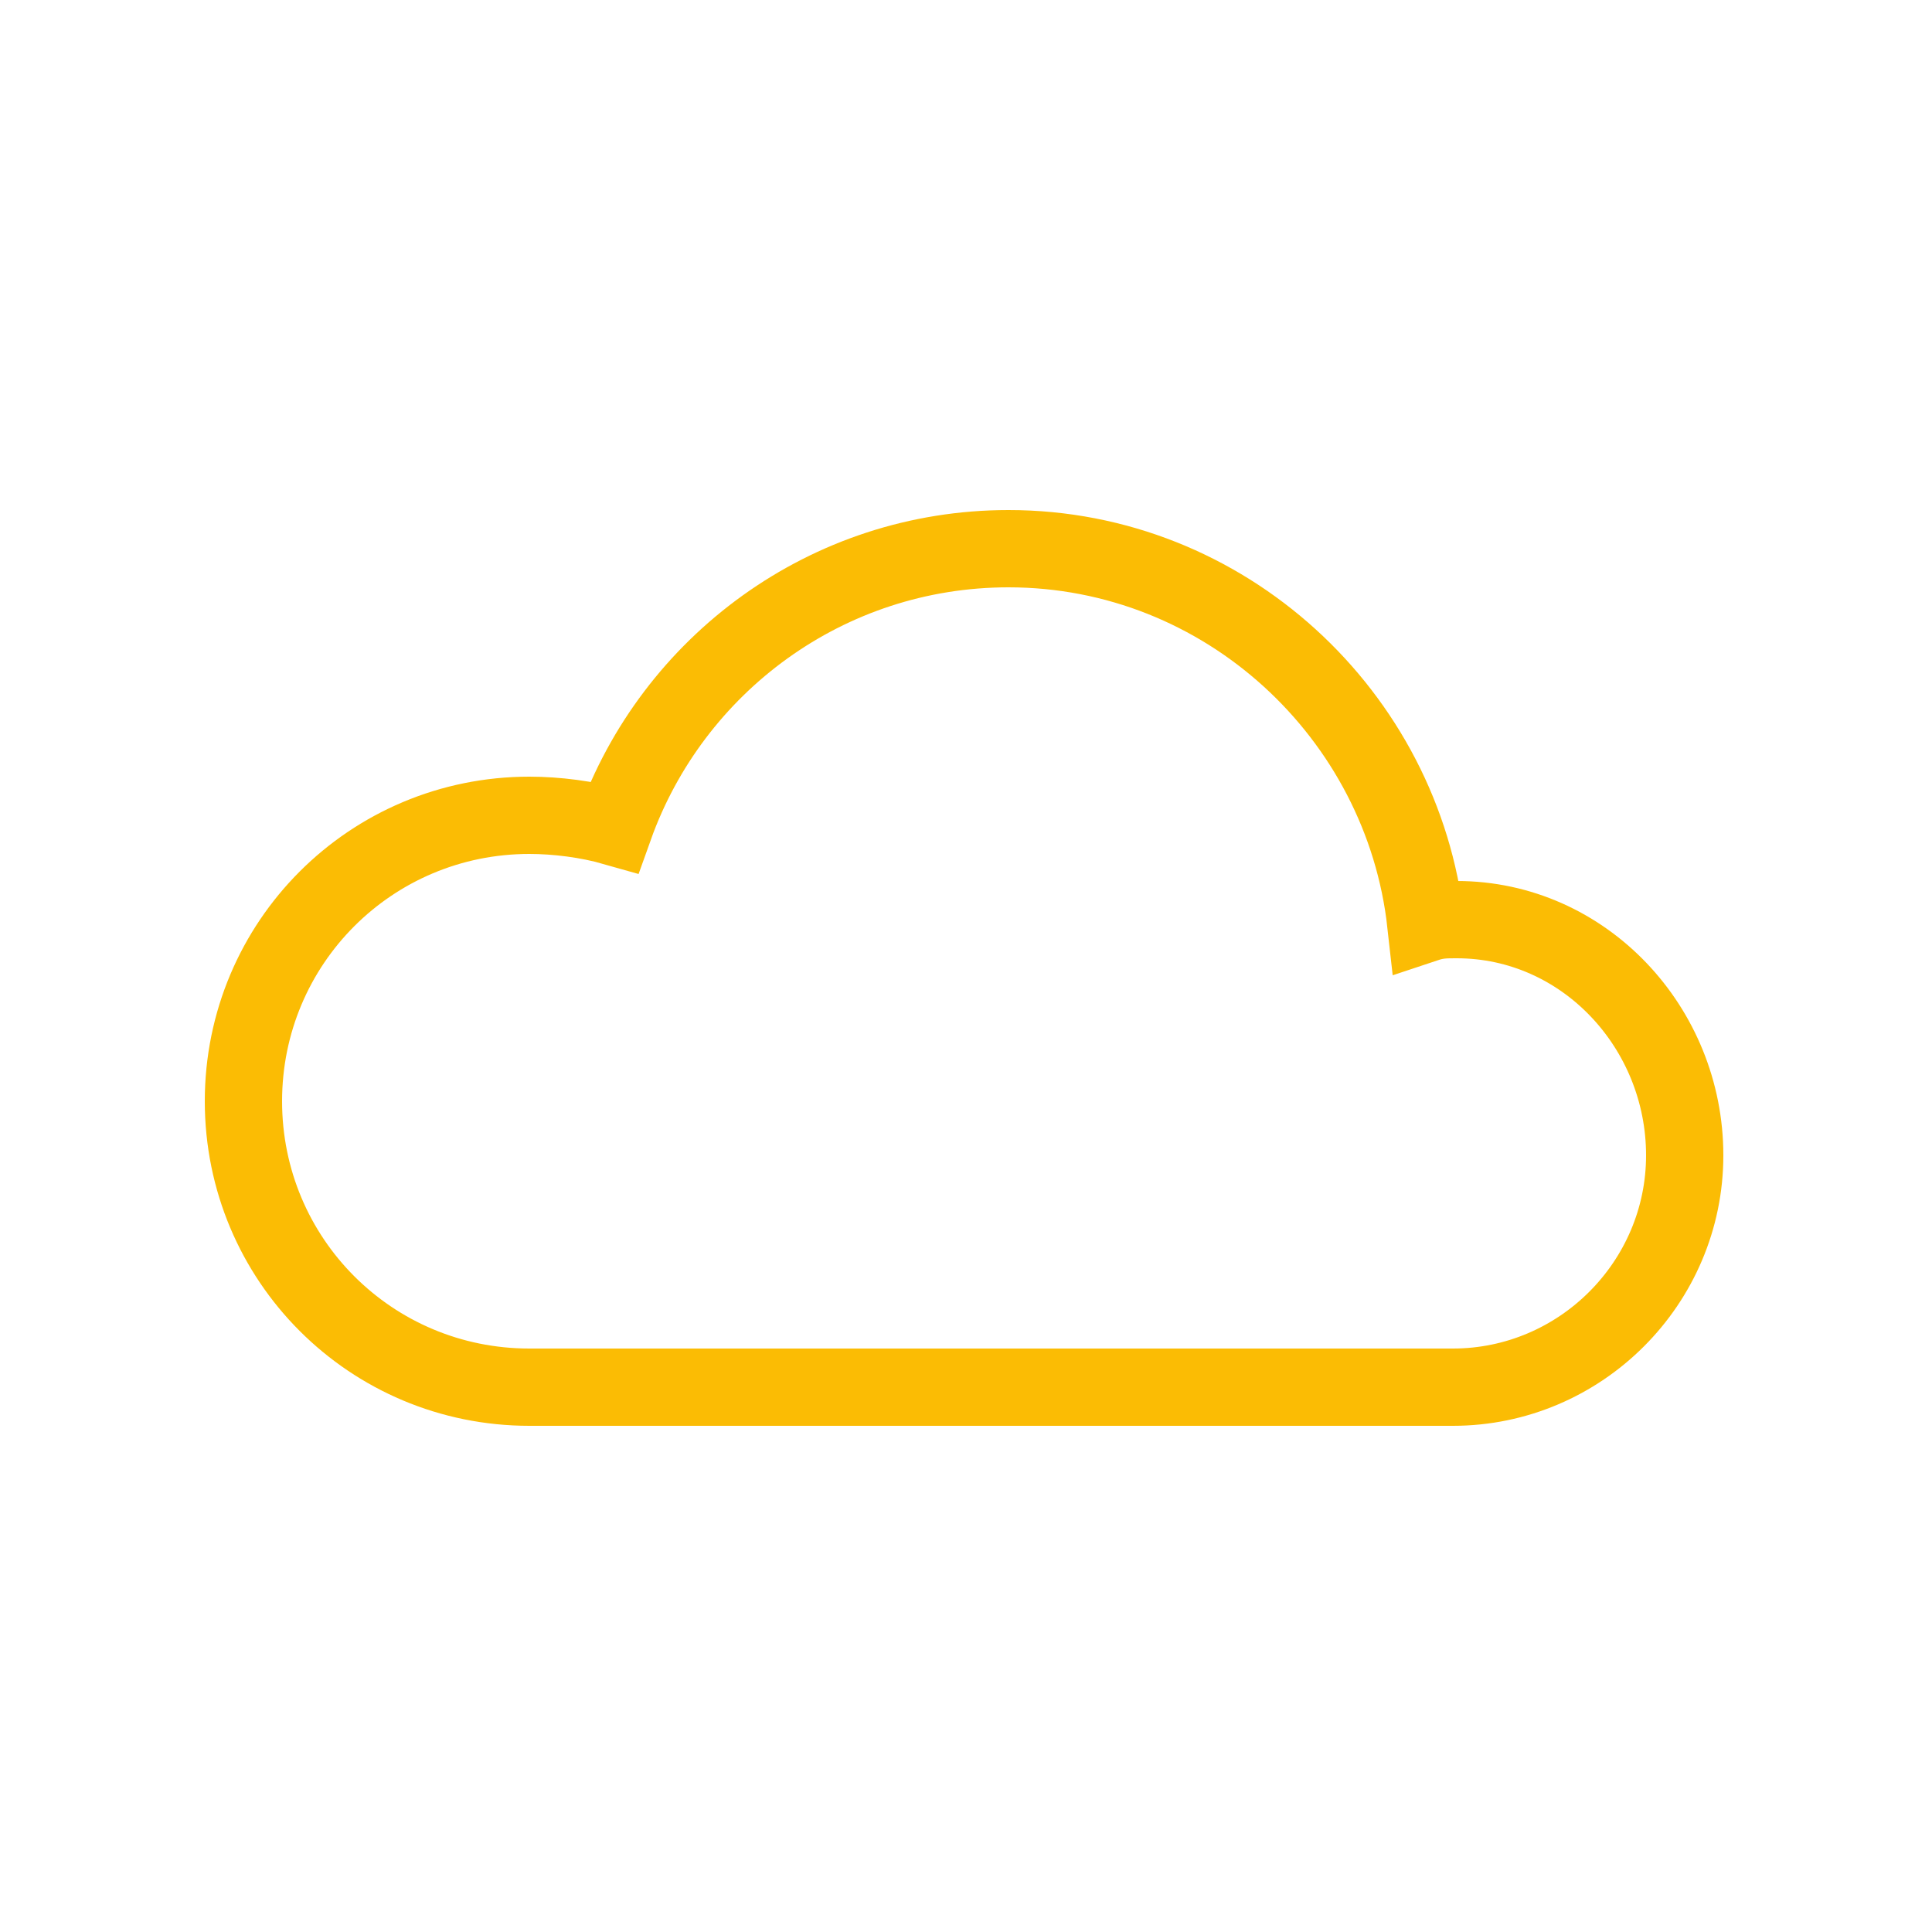 <?xml version="1.0" encoding="utf-8"?>
<!-- Generator: Adobe Illustrator 28.1.0, SVG Export Plug-In . SVG Version: 6.00 Build 0)  -->
<svg version="1.1" id="Layer_1" xmlns="http://www.w3.org/2000/svg" xmlns:xlink="http://www.w3.org/1999/xlink" x="0px" y="0px"
	 viewBox="0 0 50 50" style="enable-background:new 0 0 50 50;" xml:space="preserve">
<style type="text/css">
	.st0{display:none;}
	.st1{display:inline;fill:#FBBC04;}
	.st2{display:inline;}
	.st3{fill:#FBBC04;}
	.st4{display:inline;fill:none;stroke:#FBBC04;stroke-width:2;stroke-linecap:round;stroke-miterlimit:10;}
	.st5{fill:none;stroke:#FBBC04;stroke-width:2;stroke-linecap:round;stroke-miterlimit:10;}
	.st6{fill:none;stroke:#FBBC04;stroke-width:2;stroke-linecap:round;stroke-linejoin:round;}
	.st7{fill:none;stroke:#FBBC04;stroke-width:2;stroke-miterlimit:10;}
	.st8{display:inline;fill:none;stroke:#FBBC04;stroke-width:2;stroke-linecap:round;stroke-linejoin:round;}
	.st9{display:inline;fill:none;stroke:#FBBC04;stroke-width:2;stroke-linecap:round;stroke-linejoin:round;stroke-miterlimit:10;}
</style>
<g class="st0">
	<path id="path22_00000040574354990599065820000005657674033107042947_" class="st1" d="M24.6,34.6c-5.2,0-9.3-4.2-9.3-9.3
		c0-5.2,4.2-9.3,9.3-9.3c5.2,0,9.3,4.2,9.3,9.3S29.8,34.6,24.6,34.6 M24.6,14.6c-5.9,0-10.6,4.8-10.6,10.6s4.8,10.6,10.6,10.6
		c5.9,0,10.6-4.8,10.6-10.6S30.5,14.6,24.6,14.6"/>
	<path id="path26_00000175308504282655107190000014413255487164745364_" class="st1" d="M24.6,11.5c0.4,0,0.7-0.3,0.7-0.7V5.6
		c0-0.4-0.3-0.7-0.7-0.7c-0.4,0-0.7,0.3-0.7,0.7v5.3C24,11.2,24.3,11.5,24.6,11.5"/>
	<path id="path30_00000116919949541435618890000007748293240193074581_" class="st1" d="M24.6,38.9c-0.4,0-0.7,0.3-0.7,0.7v5.3
		c0,0.4,0.3,0.7,0.7,0.7c0.4,0,0.7-0.3,0.7-0.7v-5.3C25.3,39.2,25,38.9,24.6,38.9"/>
	<path id="path34_00000084498732738201000730000017584229983145878174_" class="st1" d="M31.9,13.6c0.1,0.1,0.2,0.1,0.4,0.1
		s0.5-0.1,0.6-0.3l2.8-4.5c0.2-0.3,0.1-0.8-0.2-0.9c-0.3-0.2-0.8-0.1-0.9,0.2l-2.8,4.5C31.5,12.9,31.6,13.4,31.9,13.6"/>
	<path id="path38_00000110469838114673450720000002803512472152216250_" class="st1" d="M17.4,36.9c-0.3-0.2-0.8-0.1-0.9,0.2
		l-2.8,4.5c-0.2,0.3-0.1,0.8,0.2,0.9c0.1,0.1,0.2,0.1,0.4,0.1s0.5-0.1,0.6-0.3l2.8-4.5C17.9,37.4,17.8,37,17.4,36.9"/>
	<path id="path42_00000105407709102245239870000016961432321462189467_" class="st1" d="M37.3,19.1c0.1,0,0.2,0,0.3-0.1l4.6-2.4
		c0.3-0.2,0.5-0.6,0.3-0.9c-0.2-0.3-0.6-0.5-0.8-0.3L37,17.8c-0.3,0.2-0.5,0.6-0.3,0.9C36.8,18.9,37,19.1,37.3,19.1"/>
	<path id="path46_00000051349714871350113910000002858281277685753525_" class="st1" d="M11.7,31.4l-4.6,2.4
		c-0.3,0.2-0.5,0.6-0.3,0.9c0.1,0.2,0.4,0.4,0.6,0.4c0.1,0,0.2,0,0.3-0.1l4.6-2.4c0.3-0.2,0.5-0.6,0.3-0.9
		C12.4,31.3,12,31.2,11.7,31.4"/>
	<path id="path50_00000038387461797179618880000002139008335644172416_" class="st1" d="M44.3,24.5L44.3,24.5H39
		c-0.4,0-0.7,0.3-0.7,0.7s0.3,0.7,0.7,0.7l0,0h5.3c0.4,0,0.7-0.3,0.7-0.7S44.6,24.5,44.3,24.5"/>
	<path id="path54_00000044137247568151068520000016019697516684069553_" class="st1" d="M10.9,25.2c0-0.4-0.3-0.7-0.7-0.7l0,0H5
		c-0.4,0-0.7,0.3-0.7,0.7c0,0.4,0.3,0.7,0.7,0.7l0,0h5.3C10.6,25.9,10.9,25.6,10.9,25.2"/>
	<path id="path58_00000052106513637254709430000008671702351792858272_" class="st1" d="M42.2,34l-4.6-2.5c-0.3-0.2-0.8-0.1-0.9,0.3
		c-0.2,0.3-0.1,0.8,0.3,0.9l4.6,2.5c0.1,0.1,0.2,0.1,0.3,0.1c0.2,0,0.5-0.1,0.6-0.4C42.7,34.6,42.5,34.2,42.2,34"/>
	<path id="path62_00000109737727994909578290000013457078018871324052_" class="st1" d="M12.3,17.7l-4.6-2.5C7.4,15,7,15.1,6.8,15.4
		c-0.2,0.3-0.1,0.8,0.3,0.9l4.6,2.5C11.8,19,11.9,19,12,19c0.2,0,0.5-0.1,0.6-0.4C12.8,18.3,12.7,17.9,12.3,17.7"/>
	<path id="path66_00000150806227612284179630000009135605752130607015_" class="st1" d="M32.8,37c-0.2-0.3-0.6-0.4-0.9-0.2
		c-0.3,0.2-0.4,0.6-0.2,0.9l2.8,4.5c0.1,0.2,0.4,0.3,0.6,0.3c0.1,0,0.3,0,0.4-0.1c0.3-0.2,0.4-0.6,0.2-0.9L32.8,37L32.8,37z"/>
	<path id="path70_00000018201741810405214690000010806225832253912448_" class="st1" d="M16.5,13.4c0.1,0.2,0.4,0.3,0.6,0.3
		c0.1,0,0.3,0,0.4-0.1c0.3-0.2,0.4-0.6,0.2-0.9l-2.8-4.5C14.7,7.9,14.3,7.8,14,8s-0.4,0.6-0.2,0.9L16.5,13.4z"/>
</g>
<g class="st0">
	<path id="path74" class="st1" d="M21.1,41.5h19.4c0.1,0,0.3,0,0.4,0l0,0c3.2,0,5.7-2.6,5.7-5.7c0-3.1-2.6-5.7-5.7-5.7
		c-0.5,0-0.9,0.1-1.4,0.2c-0.2,0-0.3,0-0.5-0.1c-0.1-0.1-0.2-0.2-0.3-0.4c-0.7-4.1-4.1-7-8.3-7c-4.6,0-8.4,3.8-8.4,8.4
		c0,0.2,0,0.5,0,0.7c0,0.2,0,0.4-0.2,0.5c-0.2,0.1-0.3,0.2-0.5,0.2s-0.4,0-0.5,0c-2.5,0-4.6,2.1-4.6,4.6
		C16.5,39.5,18.6,41.5,21.1,41.5 M21.1,31.1L21.1,31.1c0-5.4,4.2-9.6,9.5-9.6c4.5,0,8.4,3.1,9.3,7.4c0.4-0.1,0.8-0.1,1-0.1
		c3.8,0,6.9,3.1,6.9,6.9s-3.1,6.9-6.9,6.9l0,0c-0.1,0-2.3,0-5.2,0H21c-3.2,0-5.7-2.6-5.7-5.7C15.4,33.8,17.9,31.1,21.1,31.1"/>
	<path id="path78" class="st1" d="M9.8,25.4c0-5.1,4.1-9.1,9.1-9.1c3.1,0,5.7,1.3,7.4,3.9c0.2,0.3,0.1,0.7-0.2,0.8
		c-0.3,0.2-0.7,0.1-0.8-0.2c-1.5-2.3-3.9-3.4-6.5-3.4c-4.4,0-8,3.6-8,8c0,2.7,1.4,5.3,3.7,6.8c0.3,0.2,0.4,0.6,0.2,0.8
		c-0.1,0.2-0.3,0.3-0.5,0.3c-0.1,0-0.2,0-0.3-0.1C11.4,31.4,9.8,28.6,9.8,25.4"/>
	<path id="path82" class="st1" d="M18.9,13.5c-0.3,0-0.6-0.3-0.6-0.6V8.4c0-0.3,0.3-0.6,0.6-0.6c0.3,0,0.6,0.3,0.6,0.6v4.5
		C19.4,13.3,19.2,13.5,18.9,13.5"/>
	<path id="path86" class="st1" d="M12.8,15.3c-0.1,0.1-0.2,0.1-0.3,0.1c-0.2,0-0.4-0.1-0.5-0.3l-2.3-3.9c-0.2-0.3-0.1-0.7,0.2-0.8
		c0.3-0.2,0.7-0.1,0.8,0.2l2.3,3.9C13,14.8,12.9,15.1,12.8,15.3"/>
	<path id="path90" class="st1" d="M8.1,20c-0.1,0-0.2,0-0.3-0.1l-3.9-2.2c-0.3-0.2-0.4-0.5-0.2-0.8s0.5-0.4,0.8-0.2L8.3,19
		c0.3,0.2,0.4,0.5,0.2,0.8C8.4,19.9,8.2,20,8.1,20"/>
	<path id="path94" class="st1" d="M2,24.6L2,24.6h4.5c0.3,0,0.6,0.3,0.6,0.6s-0.3,0.6-0.6,0.6l0,0H2c-0.3,0-0.6-0.3-0.6-0.6
		C1.5,24.9,1.8,24.6,2,24.6"/>
	<path id="path98" class="st1" d="M3.8,32.8l3.9-2.2c0.3-0.2,0.7-0.1,0.8,0.2c0.2,0.3,0.1,0.7-0.2,0.8l-3.9,2.2
		c-0.1,0-0.2,0.1-0.3,0.1c-0.2,0-0.4-0.1-0.5-0.3C3.5,33.4,3.5,33,3.8,32.8"/>
	<path id="path102" class="st1" d="M34,17.7l-4,2.2C29.9,20,29.8,20,29.7,20c-0.2,0-0.4-0.1-0.5-0.3c-0.2-0.3-0.1-0.7,0.2-0.8
		l3.9-2.2c0.3-0.2,0.7-0.1,0.8,0.2C34.4,17.1,34.3,17.5,34,17.7"/>
	<path id="path106" class="st1" d="M11.9,35.4c0.2-0.3,0.5-0.4,0.8-0.2s0.4,0.5,0.2,0.8l-2.4,3.9c-0.1,0.2-0.3,0.3-0.5,0.3
		c-0.1,0-0.2,0-0.3-0.1c-0.3-0.2-0.4-0.5-0.2-0.8L11.9,35.4L11.9,35.4z"/>
	<path id="path110" class="st1" d="M25.9,15.1c-0.1,0.2-0.3,0.3-0.5,0.3c-0.1,0-0.2,0-0.3-0.1c-0.3-0.2-0.4-0.5-0.2-0.8l2.4-3.9
		c0.2-0.3,0.5-0.4,0.8-0.2s0.4,0.5,0.2,0.8L25.9,15.1L25.9,15.1z"/>
</g>
<g class="st0">
	<path id="path114_00000010310997379861238380000001907858221409467568_" class="st1" d="M24.3,40.2c-0.3-0.1-0.6,0-0.7,0.2
		l-1.9,3.7c-0.1,0.3,0,0.6,0.2,0.7c0.1,0,0.2,0.1,0.3,0.1c0.2,0,0.4-0.1,0.5-0.3l1.9-3.7C24.6,40.7,24.5,40.4,24.3,40.2"/>
	<path id="path118_00000170274586436674552570000008538599652690098329_" class="st1" d="M30.9,40.2c-0.3-0.1-0.6,0-0.7,0.2
		l-1.9,3.7c-0.1,0.3,0,0.6,0.2,0.7c0.1,0,0.2,0.1,0.2,0.1c0.2,0,0.4-0.1,0.5-0.3l1.9-3.7C31.3,40.7,31.2,40.4,30.9,40.2"/>
	<path id="path122_00000097494275952292059330000012807801630793735871_" class="st1" d="M37.6,40.2c-0.3-0.1-0.6,0-0.7,0.2L35,44.1
		c-0.1,0.3,0,0.6,0.2,0.7c0.1,0,0.2,0.1,0.2,0.1c0.2,0,0.4-0.1,0.5-0.3l1.9-3.7C37.9,40.7,37.8,40.4,37.6,40.2"/>
	<path id="path130_00000162346883379746384950000006585991268239590333_" class="st1" d="M21.4,36.7h17.9c0.1,0,0.3,0,0.4,0l0,0
		c2.9,0,5.4-2.3,5.4-5.4c0-2.9-2.3-5.4-5.4-5.4c-0.4,0-0.8,0.1-1.3,0.2c-0.1,0-0.3,0-0.4-0.1c-0.1-0.1-0.2-0.2-0.2-0.4
		c-0.6-3.8-3.8-6.5-7.6-6.5c-4.2,0-7.7,3.5-7.7,7.7c0,0.2,0,0.4,0,0.7c0,0.2,0,0.3-0.2,0.4c-0.1,0.1-0.3,0.2-0.4,0.2
		c-0.2,0-0.3,0-0.5,0c-2.3,0-4.2,1.9-4.2,4.2C17.1,34.7,19.1,36.7,21.4,36.7 M21.3,27.1L21.3,27.1c0-5,3.9-8.8,8.7-8.8
		c4.1,0,7.7,2.8,8.5,6.9c0.4-0.1,0.7-0.1,1-0.1c3.5,0,6.4,2.8,6.4,6.4c0,3.5-2.8,6.4-6.4,6.4l0,0H35H21.4c-2.9,0-5.3-2.3-5.3-5.4
		C16.1,29.4,18.4,27.1,21.3,27.1"/>
	<path id="path134_00000056425372403436083980000011843744528949339542_" class="st1" d="M11,21.8c0-4.6,3.8-8.5,8.5-8.5
		c2.8,0,5.3,1.2,6.9,3.6c0.2,0.3,0.1,0.6-0.2,0.8c-0.3,0.2-0.6,0.1-0.8-0.2c-1.4-2.1-3.5-3.1-6-3.1c-4,0-7.4,3.3-7.4,7.4
		c0,2.5,1.2,4.9,3.4,6.2c0.3,0.2,0.3,0.5,0.2,0.8c-0.1,0.2-0.3,0.3-0.5,0.3c-0.1,0-0.2,0-0.3-0.1C12.5,27.4,11,24.6,11,21.8"/>
	<path id="path138_00000104678673678853353670000008152013057063373446_" class="st1" d="M19.4,10.8c-0.3,0-0.6-0.2-0.6-0.6V6.1
		c0-0.3,0.3-0.6,0.6-0.6c0.3,0,0.6,0.2,0.6,0.6v4.1C19.8,10.6,19.7,10.8,19.4,10.8"/>
	<path id="path142_00000018940683757030369370000003419615861706508930_" class="st1" d="M13.6,12.4c-0.1,0.1-0.2,0.1-0.3,0.1
		c-0.2,0-0.4-0.1-0.5-0.3l-2.2-3.6c-0.2-0.3-0.1-0.6,0.2-0.8s0.6-0.1,0.8,0.2l2.2,3.6C13.9,12,13.9,12.2,13.6,12.4"/>
	<path id="path146_00000134241189277615351240000000033723806497576605_" class="st1" d="M9.3,16.8c-0.1,0-0.2,0-0.3-0.1l-3.7-2
		c-0.2,0-0.3-0.4-0.1-0.7c0.1-0.3,0.5-0.4,0.8-0.2l3.7,2c0.3,0.1,0.4,0.5,0.2,0.8C9.7,16.8,9.5,16.8,9.3,16.8"/>
	<path id="path150_00000072978667016414331550000008582777491943756700_" class="st1" d="M3.8,21.1L3.8,21.1h4.1
		c0.3,0,0.6,0.2,0.6,0.6c0,0.3-0.2,0.6-0.6,0.6l0,0H3.8c-0.3,0-0.6-0.3-0.6-0.6C3.3,21.4,3.5,21.1,3.8,21.1"/>
	<path id="path154_00000063623565019373741170000013137498866337927045_" class="st1" d="M5.5,28.6l3.7-2c0.3-0.1,0.6,0,0.8,0.2
		c0.1,0.3,0,0.6-0.2,0.8l-3.7,2c-0.1,0-0.2,0.1-0.3,0.1c-0.2,0-0.4-0.1-0.5-0.3C5.1,29.1,5.2,28.8,5.5,28.6"/>
	<path id="path158_00000175287261622374043440000002294345906932635776_" class="st1" d="M33.3,14.6l-3.7,2c-0.1,0-0.2,0.1-0.3,0.1
		c-0.2,0-0.4-0.1-0.5-0.3c-0.1-0.3,0-0.6,0.2-0.8l3.7-2c0.3-0.1,0.6,0,0.8,0.2C33.6,14.2,33.5,14.5,33.3,14.6"/>
	<path id="path162_00000116927768629687787500000008596586629854294160_" class="st1" d="M12.9,31c0.2-0.3,0.5-0.3,0.8-0.2
		c0.3,0.2,0.3,0.5,0.2,0.8l-2.3,3.6c-0.1,0.2-0.3,0.3-0.5,0.3c-0.1,0-0.2,0-0.3-0.1c-0.3-0.2-0.3-0.5-0.2-0.8L12.9,31z"/>
	<path id="path166_00000068659857245557923240000017291262526957807004_" class="st1" d="M25.9,12.2c-0.1,0.2-0.3,0.3-0.5,0.3
		c-0.1,0-0.2,0-0.3-0.1c-0.3-0.2-0.3-0.5-0.2-0.8L27.2,8c0.2-0.3,0.5-0.3,0.8-0.2c0.3,0.2,0.3,0.5,0.2,0.8L25.9,12.2L25.9,12.2z"/>
</g>
<g class="st0">
	<path id="path274_00000093858092181474803340000001311637872384744362_" class="st1" d="M17.5,37.6h21.3c0.1,0,0.3,0,0.5,0l0,0
		c3.5,0,6.3-2.8,6.3-6.3S42.8,25,39.3,25c-0.5,0-1,0.1-1.5,0.2c-0.2,0-0.4,0-0.5-0.1C37.1,25,37,24.8,37,24.7
		c-0.8-4.5-4.5-7.7-9-7.7c-5.1,0-9.2,4.1-9.2,9.2c0,0.3,0,0.5,0,0.8c0,0.2-0.1,0.4-0.2,0.5s-0.3,0.2-0.5,0.2s-0.4,0-0.6,0
		c-2.8,0-5.1,2.3-5.1,5.1S14.7,37.6,17.5,37.6 M17.4,26.3L17.4,26.3c0-5.8,4.7-10.5,10.4-10.5c5,0,9.1,3.4,10.1,8.2
		c0.4-0.1,0.8-0.1,1.2-0.1c4.1,0,7.5,3.4,7.5,7.5s-3.4,7.5-7.5,7.5h-5.6h-16c-3.5,0-6.3-2.8-6.3-6.3S14,26.3,17.4,26.3"/>
	<path id="path278_00000121272387860509243820000005525403614635621557_" class="st1" d="M9.9,19.6c0.4,0,0.8,0,1.2,0.1
		c1-4.8,5.3-8.2,10.1-8.2c2.2,0,4.2,0.7,6,1.9c0.3,0.2,0.4,0.6,0.2,0.8c-0.2,0.3-0.6,0.4-0.8,0.2c-1.5-1.1-3.4-1.7-5.3-1.7
		c-4.5,0-8.4,3.3-9,7.7c0,0.2-0.1,0.3-0.3,0.4s-0.3,0.1-0.5,0.1c-0.6-0.1-1-0.2-1.5-0.2c-3.5,0-6.3,2.8-6.3,6.3
		c0,3.3,2.4,5.9,5.6,6.3c0.4,0,0.6,0.4,0.6,0.7s-0.3,0.6-0.7,0.6c0,0,0,0-0.1,0c-3.9-0.4-6.8-3.7-6.8-7.5C2.4,23,5.8,19.6,9.9,19.6"
		/>
</g>
<g class="st0">
	<path id="path270_00000124844753589415985840000006855435093401251208_" class="st1" d="M34.6,35.8c-0.3-0.2-0.7,0-0.8,0.3
		l-4.1,8.4c-0.2,0.3,0,0.7,0.3,0.8c0.1,0,0.2,0.1,0.3,0.1c0.2,0,0.5-0.1,0.6-0.4l4.1-8.4C35.1,36.3,34.9,36,34.6,35.8"/>
	<path id="path274_00000052819068030149596950000018202354223884543675_" class="st1" d="M17.5,31.1h21.3c0.1,0,0.3,0,0.5,0l0,0
		c3.5,0,6.3-2.8,6.3-6.3s-2.8-6.3-6.3-6.3c-0.5,0-1,0.1-1.5,0.2c-0.2,0-0.4,0-0.5-0.1c-0.2-0.1-0.3-0.3-0.3-0.4
		c-0.8-4.5-4.5-7.7-9-7.7c-5.1,0-9.2,4.1-9.2,9.2c0,0.3,0,0.5,0,0.8c0,0.2-0.1,0.4-0.2,0.5s-0.3,0.2-0.5,0.2s-0.4,0-0.6,0
		c-2.8,0-5.1,2.3-5.1,5.1S14.7,31.1,17.5,31.1 M17.4,19.8L17.4,19.8c0-5.8,4.7-10.5,10.4-10.5c5,0,9.1,3.4,10.1,8.2
		c0.4-0.1,0.8-0.1,1.2-0.1c4.1,0,7.5,3.4,7.5,7.5s-3.4,7.5-7.5,7.5h-5.6h-16c-3.5,0-6.3-2.8-6.3-6.3S14,19.8,17.4,19.8"/>
	<path id="path278_00000163762092119935097970000014066965458701280921_" class="st1" d="M9.9,13.1c0.4,0,0.8,0,1.2,0.1
		c1-4.8,5.3-8.2,10.1-8.2c2.2,0,4.2,0.7,6,1.9c0.3,0.2,0.4,0.6,0.2,0.8c-0.2,0.3-0.6,0.4-0.8,0.2c-1.5-1.1-3.4-1.7-5.3-1.7
		c-4.5,0-8.4,3.3-9,7.7c0,0.2-0.1,0.3-0.3,0.4c-0.2,0.1-0.3,0.1-0.5,0.1c-0.6-0.1-1-0.2-1.5-0.2c-3.5,0-6.3,2.8-6.3,6.3
		c0,3.3,2.4,5.9,5.6,6.3c0.4,0,0.6,0.4,0.6,0.7S9.7,28,9.4,28c0,0,0,0-0.1,0c-3.9-0.4-6.8-3.7-6.8-7.5C2.3,16.5,5.8,13.1,9.9,13.1"
		/>
</g>
<g class="st0">
	<path id="path218_00000123413376785377019180000008513531399258367902_" class="st1" d="M17.5,31.5h21.3c0.2,0,0.3,0,0.5,0l0,0
		c3.5,0,6.3-2.8,6.3-6.3S42.8,19,39.3,19c-0.5,0-1,0.1-1.5,0.2c-0.2,0-0.4,0-0.5-0.1C37.1,19,37,18.8,37,18.7
		c-0.8-4.5-4.5-7.8-9.1-7.8c-5.1,0-9.2,4.1-9.2,9.2c0,0.3,0,0.5,0,0.8c0,0.2-0.1,0.4-0.2,0.5s-0.3,0.2-0.5,0.2s-0.4,0-0.6,0
		c-2.8,0-5.1,2.3-5.1,5.1C12.5,29.3,14.7,31.5,17.5,31.5 M17.5,20.2L17.5,20.2c0-5.8,4.7-10.5,10.4-10.5c5,0,9.1,3.4,10.1,8.2
		c0.4-0.1,0.8-0.1,1.2-0.1c4.1,0,7.5,3.4,7.5,7.5s-3.4,7.5-7.5,7.5h-5.6H17.5c-3.5,0-6.3-2.8-6.3-6.3C11.2,23.1,14.1,20.2,17.5,20.2
		"/>
	<path id="path222_00000153671432706940004980000011929379492905510334_" class="st1" d="M9.9,13.5c0.4,0,0.8,0,1.2,0.1
		c1-4.8,5.3-8.2,10.1-8.2c2.2,0,4.2,0.7,6,1.9c0.3,0.2,0.4,0.6,0.2,0.8c-0.2,0.3-0.6,0.4-0.8,0.2c-1.5-1.1-3.4-1.7-5.3-1.7
		c-4.5,0-8.4,3.3-9.1,7.8c0,0.2-0.1,0.3-0.3,0.4c-0.2,0.1-0.3,0.1-0.5,0.1c-0.5-0.1-1-0.2-1.5-0.2c-3.5,0-6.3,2.8-6.3,6.3
		c0,3.3,2.4,5.9,5.6,6.3c0.4,0,0.6,0.4,0.6,0.7c0,0.3-0.3,0.6-0.7,0.6c0,0,0,0-0.1,0c-3.9-0.4-6.8-3.7-6.8-7.5
		C2.4,16.9,5.8,13.5,9.9,13.5"/>
	<path id="path298_00000039102619187675027930000001796054871258487210_" class="st1" d="M20.5,35.7c-0.3-0.2-0.7,0-0.8,0.3l-4,8.1
		c-0.2,0.3,0,0.7,0.3,0.8c0.1,0,0.2,0.1,0.3,0.1c0.2,0,0.5-0.1,0.6-0.4l4-8.1C21,36.1,20.9,35.8,20.5,35.7"/>
	<path id="path302_00000103968518459581557060000008973764081959646105_" class="st1" d="M27.3,35.7c-0.3-0.2-0.7,0-0.8,0.3l-4,8.1
		c-0.2,0.3,0,0.7,0.3,0.8c0.1,0,0.2,0.1,0.3,0.1c0.2,0,0.5-0.1,0.6-0.4l4-8.1C27.8,36.1,27.7,35.8,27.3,35.7"/>
	<path id="path306_00000111163263788780985930000011093072628774090378_" class="st1" d="M34.1,35.7c-0.3-0.2-0.7,0-0.8,0.3l-4,8.1
		c-0.2,0.3,0,0.7,0.3,0.8c0.1,0,0.2,0.1,0.3,0.1c0.2,0,0.5-0.1,0.6-0.4l4-8.1C34.5,36.1,34.4,35.8,34.1,35.7"/>
</g>
<g class="st0">
	<path id="path346_00000176757576892824373400000014029048525668009344_" class="st1" d="M10.1,33.5c-0.3-0.2-0.7,0-0.8,0.3l-4,8.2
		c-0.2,0.3,0,0.7,0.3,0.8c0.1,0,0.2,0.1,0.3,0.1c0.2,0,0.5-0.1,0.6-0.4l4-8.2C10.4,34,10.3,33.7,10.1,33.5"/>
	<path id="path350_00000015342404044045487140000000577852633481810360_" class="st1" d="M16.8,33.5c-0.3-0.2-0.7,0-0.8,0.3L12,42
		c-0.2,0.3,0,0.7,0.3,0.8c0.1,0,0.2,0.1,0.3,0.1c0.2,0,0.5-0.1,0.6-0.4l4-8.2C17.3,34,17.2,33.7,16.8,33.5"/>
	<path id="path354_00000152954131963676777700000002211537812011840690_" class="st1" d="M23.7,33.5c-0.3-0.2-0.7,0-0.8,0.3l-4,8.2
		c-0.2,0.3,0,0.7,0.3,0.8c0.1,0,0.2,0.1,0.3,0.1c0.2,0,0.5-0.1,0.6-0.4l4-8.2C24.1,34,24,33.7,23.7,33.5"/>
	<path id="path358_00000105420169418247608990000000399207910093339552_" class="st1" d="M30.4,33.5c-0.3-0.2-0.7,0-0.8,0.3l-4,8.2
		c-0.2,0.3,0,0.7,0.3,0.8c0.1,0,0.2,0.1,0.3,0.1c0.2,0,0.5-0.1,0.6-0.4l4-8.2C30.9,34,30.8,33.7,30.4,33.5"/>
	<path id="path362_00000164509980002092394330000002018010307355691928_" class="st1" d="M37.3,33.5c-0.3-0.2-0.7,0-0.8,0.3l-4,8.2
		c-0.2,0.3,0,0.7,0.3,0.8c0.1,0,0.2,0.1,0.3,0.1c0.2,0,0.5-0.1,0.6-0.4l4-8.2C37.7,34,37.6,33.7,37.3,33.5"/>
	<path id="path366_00000173127100647466330930000009751070541356546217_" class="st1" d="M43.8,33.5c-0.3-0.2-0.7,0-0.8,0.3L39,42
		c-0.2,0.3,0,0.7,0.3,0.8c0.1,0,0.2,0.1,0.3,0.1c0.2,0,0.5-0.1,0.6-0.4l4-8.2C44.2,34,44.2,33.7,43.8,33.5"/>
	<path id="path370_00000176730511501999726720000001741789275227331512_" class="st1" d="M15.4,28.9h20.8c0.1,0,0.3,0,0.4,0l0,0
		c3.4,0,6.2-2.7,6.2-6.2c0-3.4-2.7-6.2-6.2-6.2c-0.5,0-0.9,0.1-1.5,0.2c-0.2,0-0.4,0-0.5-0.1s-0.3-0.3-0.3-0.4
		c-0.7-4.4-4.4-7.6-8.8-7.6c-5,0-9,4-9,9c0,0.3,0,0.5,0,0.8c0,0.2-0.1,0.4-0.2,0.5s-0.3,0.2-0.5,0.2s-0.4,0-0.6,0c-2.7,0-5,2.3-5,5
		S12.7,28.9,15.4,28.9 M15.3,17.8L15.3,17.8c0-5.7,4.6-10.2,10.1-10.2c4.8,0,8.9,3.3,10,8c0.4-0.1,0.8-0.1,1.1-0.1
		c4,0,7.4,3.3,7.4,7.4s-3.3,7.4-7.4,7.4H31H15.2c-3.4,0-6.2-2.7-6.2-6.2C9.2,20.6,11.9,17.8,15.3,17.8"/>
</g>
<g class="st0">
	<path id="path378_00000111188657532861857650000014609233830780977563_" class="st1" d="M7.4,35.6c-0.3-0.2-0.7,0-0.8,0.3l-4,8.2
		c-0.2,0.3,0,0.7,0.3,0.8c0,0,0.1,0.1,0.2,0.1c0.2,0,0.5-0.1,0.6-0.4l4-8.2C7.9,36.1,7.7,35.7,7.4,35.6"/>
	<path id="path382_00000114770882780651156870000016490034370994151839_" class="st1" d="M14.3,35.6c-0.3-0.2-0.7,0-0.8,0.3l-4,8.2
		c-0.2,0.3,0,0.7,0.3,0.8c0.1,0,0.2,0.1,0.3,0.1c0.2,0,0.5-0.1,0.6-0.4l4-8.2C14.6,36.1,14.5,35.7,14.3,35.6"/>
	<path id="path386_00000100379541107656946630000003004285400369434509_" class="st1" d="M21,35.6c-0.3-0.2-0.7,0-0.8,0.3l-4,8.2
		c-0.2,0.3,0,0.7,0.3,0.8c0.1,0,0.2,0.1,0.3,0.1c0.2,0,0.5-0.1,0.6-0.4l4-8.2C21.5,36.1,21.3,35.7,21,35.6"/>
	<path id="path390_00000168081654732184212060000015028930114414566018_" class="st1" d="M27.9,35.6c-0.3-0.2-0.7,0-0.8,0.3L23,44
		c-0.2,0.3,0,0.7,0.3,0.8c0.1,0,0.2,0.1,0.3,0.1c0.2,0,0.5-0.1,0.6-0.4l4-8.2C28.2,36.1,28.2,35.7,27.9,35.6"/>
	<path id="path394_00000108295170295922920530000013651290592464554418_" class="st1" d="M34.6,35.6c-0.3-0.2-0.7,0-0.8,0.3l-4,8.2
		c-0.2,0.3,0,0.7,0.3,0.8c0.1,0,0.2,0.1,0.3,0.1c0.2,0,0.5-0.1,0.6-0.4l4-8.2C35.1,36.1,34.9,35.7,34.6,35.6"/>
	<path id="path398_00000024681215165566530870000012463841041936288146_" class="st1" d="M41.2,35.6c-0.3-0.2-0.7,0-0.8,0.3l-4,8.2
		c-0.2,0.3,0,0.7,0.3,0.8c0.1,0,0.2,0.1,0.3,0.1c0.2,0,0.5-0.1,0.6-0.4l4-8.2C41.6,36.1,41.5,35.7,41.2,35.6"/>
	<path id="path402_00000093161744312839968920000004988077452957411242_" class="st1" d="M46.5,35.6c-0.3-0.2-0.7,0-0.8,0.3l-4,8.2
		c-0.2,0.3,0,0.7,0.3,0.8c0.1,0,0.2,0.1,0.3,0.1c0.2,0,0.5-0.1,0.6-0.4l4-8.2C46.9,36.1,46.7,35.7,46.5,35.6"/>
	<path id="path406_00000176743530336234126300000001895407736583284391_" class="st1" d="M17.7,31h20.8c0.1,0,0.3,0,0.4,0l0,0
		c3.4,0,6.2-2.7,6.2-6.2c0-3.4-2.7-6.2-6.2-6.2c-0.5,0-0.9,0.1-1.5,0.2c-0.2,0-0.4,0-0.5-0.1s-0.3-0.3-0.3-0.4
		c-0.7-4.4-4.4-7.6-8.8-7.6c-5,0-9,4-9,9c0,0.3,0,0.5,0,0.8c0,0.2-0.1,0.4-0.2,0.5s-0.3,0.2-0.5,0.2s-0.4,0-0.6,0c-2.7,0-5,2.3-5,5
		S15,31,17.7,31 M17.7,19.8L17.7,19.8c0-5.7,4.6-10.2,10.1-10.2c4.8,0,8.9,3.3,10,8c0.4-0.1,0.8-0.1,1.1-0.1c4,0,7.4,3.3,7.4,7.4
		s-3.3,7.4-7.4,7.4h-5.5H17.7c-3.4,0-6.2-2.7-6.2-6.2C11.5,22.6,14.3,19.9,17.7,19.8"/>
	<path id="path410_00000093173852703380074590000005408246972746292352_" class="st1" d="M10.3,13.3c0.4,0,0.8,0,1.1,0.1
		c1-4.7,5.1-8,10-8c2.1,0,4.1,0.7,5.8,1.9c0.3,0.2,0.4,0.6,0.2,0.8c-0.2,0.3-0.6,0.4-0.8,0.2c-1.5-1-3.3-1.6-5.2-1.6
		c-4.4,0-8.2,3.2-8.8,7.6c0,0.2-0.1,0.3-0.3,0.4c-0.1,0.1-0.3,0.1-0.5,0.1c-0.5-0.1-1-0.2-1.5-0.2c-3.4,0-6.2,2.7-6.2,6.2
		c0,3.2,2.3,5.8,5.5,6.1c0.4,0,0.6,0.4,0.6,0.7c0,0.3-0.3,0.6-0.6,0.6c0,0,0,0-0.1,0C5.8,27.8,3,24.6,3,20.8
		C2.9,16.6,6.3,13.3,10.3,13.3"/>
</g>
<g class="st0">
	<path id="path382_00000144325953696100968520000010053910258369012115_" class="st1" d="M10.8,33.5c-0.3-0.2-0.7,0-0.8,0.3L6,42
		c-0.2,0.3,0,0.7,0.3,0.8c0.1,0,0.2,0.1,0.3,0.1c0.2,0,0.5-0.1,0.6-0.4l4-8.2C11.2,34,11.1,33.7,10.8,33.5"/>
	<path id="path386_00000005247497966759336060000000184715758192971696_" class="st1" d="M17.6,33.5c-0.3-0.2-0.7,0-0.8,0.3l-4,8.2
		c-0.2,0.3,0,0.7,0.3,0.8c0.1,0,0.2,0.1,0.3,0.1c0.2,0,0.5-0.1,0.6-0.4l4-8.2C18.1,34,17.9,33.7,17.6,33.5"/>
	<path id="path390_00000044140858505125292770000006022445483271049895_" class="st1" d="M24.4,33.5c-0.3-0.2-0.7,0-0.8,0.3l-4,8.2
		c-0.2,0.3,0,0.7,0.3,0.8c0.1,0,0.2,0.1,0.3,0.1c0.2,0,0.5-0.1,0.6-0.4l4-8.2C24.8,34,24.7,33.7,24.4,33.5"/>
	<path id="path394_00000070807203431555784100000015396693671381597824_" class="st1" d="M31.2,33.5c-0.3-0.2-0.7,0-0.8,0.3l-4,8.2
		c-0.2,0.3,0,0.7,0.3,0.8c0.1,0,0.2,0.1,0.3,0.1c0.2,0,0.5-0.1,0.6-0.4l4-8.2C31.7,34,31.5,33.7,31.2,33.5"/>
	<path id="path398_00000026884664907560206910000017208488232386009274_" class="st1" d="M37.8,33.5c-0.3-0.2-0.7,0-0.8,0.3L33,42
		c-0.2,0.3,0,0.7,0.3,0.8c0.1,0,0.2,0.1,0.3,0.1c0.2,0,0.5-0.1,0.6-0.4l4-8.2C38.2,34,38.1,33.7,37.8,33.5"/>
	<path id="path402_00000138561790920834075580000008340070613926094763_" class="st1" d="M43,33.5c-0.3-0.2-0.7,0-0.8,0.3l-4,8.2
		c-0.2,0.3,0,0.7,0.3,0.8c0.1,0,0.2,0.1,0.3,0.1c0.2,0,0.5-0.1,0.6-0.4l4-8.2C43.5,34,43.3,33.7,43,33.5"/>
	<path id="path406_00000147940082337843273990000008702000945685267628_" class="st1" d="M14.3,28.9h20.8c0.1,0,0.3,0,0.4,0l0,0
		c3.4,0,6.2-2.7,6.2-6.2c0-3.4-2.7-6.2-6.2-6.2c-0.5,0-0.9,0.1-1.5,0.2c-0.2,0-0.4,0-0.5-0.1s-0.3-0.3-0.3-0.4
		c-0.7-4.4-4.4-7.6-8.8-7.6c-5,0-9,4-9,9c0,0.3,0,0.5,0,0.8c0,0.2-0.1,0.4-0.2,0.5c-0.1,0-0.2,0.1-0.4,0.1s-0.4,0-0.6,0
		c-2.7,0-5,2.3-5,5S11.6,28.9,14.3,28.9 M14.3,17.8L14.3,17.8c0-5.7,4.6-10.2,10.1-10.2c4.8,0,8.9,3.3,10,8c0.4-0.1,0.8-0.1,1.1-0.1
		c4,0,7.4,3.3,7.4,7.4s-3.3,7.4-7.4,7.4H30H14.2c-3.4,0-6.2-2.7-6.2-6.2C8.1,20.6,10.9,17.8,14.3,17.8"/>
</g>
<g class="st0">
	<path id="path298_00000040550444253650409000000017101490183785574039_" class="st1" d="M20.3,33.1c-0.3-0.2-0.7,0-0.8,0.3l-4,8.1
		c-0.2,0.3,0,0.7,0.3,0.8c0.1,0,0.2,0.1,0.3,0.1c0.2,0,0.5-0.1,0.6-0.4l4-8.1C20.7,33.7,20.6,33.3,20.3,33.1"/>
	<path id="path302_00000165200969073118613090000001327491558851176873_" class="st1" d="M27.1,33.1c-0.3-0.2-0.7,0-0.8,0.3l-4,8.1
		c-0.2,0.3,0,0.7,0.3,0.8c0.1,0,0.2,0.1,0.3,0.1c0.2,0,0.5-0.1,0.6-0.4l4-8.1C27.4,33.7,27.4,33.3,27.1,33.1"/>
	<path id="path306_00000088824588969133382910000014015540239938280625_" class="st1" d="M33.8,33.1c-0.3-0.2-0.7,0-0.8,0.3l-4,8.1
		c-0.2,0.3,0,0.7,0.3,0.8c0.1,0,0.2,0.1,0.3,0.1c0.2,0,0.5-0.1,0.6-0.4l4-8.1C34.2,33.7,34.1,33.3,33.8,33.1"/>
	<path id="path406_00000052805894460096179550000004227653123575697053_" class="st1" d="M13.5,29.3h20.8c0.1,0,0.3,0,0.4,0l0,0
		c3.4,0,6.2-2.7,6.2-6.2c0-3.4-2.7-6.2-6.2-6.2c-0.5,0-0.9,0.1-1.5,0.2c-0.2,0-0.4,0-0.5-0.1s-0.3-0.3-0.3-0.4
		C31.7,12.2,28,9,23.6,9c-5,0-9,4-9,9c0,0.3,0,0.5,0,0.8c0,0.2-0.1,0.4-0.2,0.5c-0.1,0.1-0.3,0.2-0.5,0.2s-0.4,0-0.6,0
		c-2.7,0-5,2.3-5,5S10.8,29.3,13.5,29.3 M13.5,18.3L13.5,18.3C13.5,12.5,18.1,8,23.6,8c4.8,0,8.9,3.3,10,8c0.4-0.1,0.8-0.1,1.1-0.1
		c4,0,7.4,3.3,7.4,7.4s-3.3,7.4-7.4,7.4h-5.5H13.4c-3.4,0-6.2-2.7-6.2-6.2C7.4,21.1,10.1,18.3,13.5,18.3"/>
</g>
<g class="st0">
	<path id="path174_00000121250571726469914640000008345631416612397449_" class="st1" d="M21.5,35.1H39c0.1,0,0.3,0,0.4,0l0,0
		c2.8,0,5.2-2.3,5.2-5.2s-2.3-5.2-5.2-5.2c-0.4,0-0.8,0.1-1.2,0.2c-0.1,0-0.3,0-0.4-0.1c-0.1-0.1-0.2-0.2-0.2-0.4
		C37,20.7,33.9,18,30.2,18c-4.1,0-7.5,3.4-7.5,7.5c0,0.2,0,0.4,0,0.6s0,0.3-0.2,0.4c-0.1,0.1-0.3,0.2-0.4,0.2c-0.2,0-0.3,0-0.5,0
		c-2.3,0-4.1,1.9-4.1,4.1C17.3,33.3,19.1,35.1,21.5,35.1 M21.4,25.8L21.4,25.8c0-4.8,3.9-8.6,8.5-8.6c4,0,7.5,2.8,8.4,6.7
		c0.3-0.1,0.7-0.1,0.9-0.1c3.4,0,6.2,2.8,6.2,6.2s-2.8,6.2-6.2,6.2l0,0H21.4c-2.8,0-5.2-2.3-5.2-5.2C16.3,28.2,18.6,25.8,21.4,25.8"
		/>
	<path id="path178_00000078757328808579694590000008402994324663085718_" class="st1" d="M11.3,20.7c0-4.5,3.7-8.2,8.2-8.2
		c2.7,0,5.2,1.2,6.7,3.5c0.2,0.2,0.1,0.6-0.2,0.7c-0.2,0.2-0.6,0.1-0.7-0.2c-1.3-2.1-3.4-3-5.8-3c-3.9,0-7.1,3.2-7.1,7.2
		c0,2.4,1.2,4.7,3.3,6c0.2,0.2,0.3,0.5,0.2,0.7s-0.3,0.2-0.5,0.2c-0.1,0-0.2,0-0.3-0.1C12.8,26.1,11.3,23.5,11.3,20.7"/>
	<path id="path182_00000044170698283935867240000003085416123157561257_" class="st1" d="M19.4,10c-0.3,0-0.5-0.2-0.5-0.5v-4
		c0-0.3,0.2-0.5,0.5-0.5s0.5,0.2,0.5,0.5v4C20,9.8,19.7,10,19.4,10"/>
	<path id="path186_00000002346931642937534930000001162219674425794741_" class="st1" d="M13.9,11.5c-0.1,0.1-0.2,0.1-0.3,0.1
		c-0.2,0-0.4-0.1-0.5-0.3L11,7.9c-0.2-0.3-0.1-0.6,0.2-0.7c0.3-0.2,0.6-0.1,0.7,0.2l2.2,3.5C14.2,11.1,14.2,11.4,13.9,11.5"/>
	<path id="path190_00000075877742737855419440000015754221374179035565_" class="st1" d="M9.7,15.9c-0.1,0-0.2,0-0.3-0.1l-3.6-1.9
		c-0.3-0.1-0.4-0.5-0.2-0.7C5.7,13,6.1,12.9,6.3,13l3.6,1.9c0.3,0.1,0.4,0.5,0.2,0.7C10,15.8,9.8,15.9,9.7,15.9"/>
	<path id="path194_00000157290686632838031110000017164578286630660224_" class="st1" d="M4.3,20L4.3,20h4c0.3,0,0.5,0.2,0.5,0.5
		S8.6,21,8.3,21l0,0h-4c-0.3,0-0.5-0.2-0.5-0.5C3.8,20.3,4,20,4.3,20"/>
	<path id="path198_00000088107718673016726310000016275265175954533272_" class="st1" d="M5.9,27.3l3.6-2c0.3-0.1,0.6,0,0.7,0.2
		c0.1,0.3,0,0.6-0.2,0.7l-3.6,2c-0.1,0-0.2,0.1-0.3,0.1c-0.2,0-0.4-0.1-0.5-0.3C5.6,27.8,5.7,27.5,5.9,27.3"/>
	<path id="path202_00000069385287978498809750000014906632967181297542_" class="st1" d="M32.9,13.7l-3.6,2c-0.1,0-0.2,0.1-0.3,0.1
		c-0.2,0-0.4-0.1-0.5-0.3c-0.1-0.3,0-0.6,0.2-0.7l3.6-2c0.3-0.1,0.6,0,0.7,0.2C33.3,13.3,33.2,13.6,32.9,13.7"/>
	<path id="path206_00000078038998663335090610000013991431400053895077_" class="st1" d="M13.1,29.7c0.2-0.3,0.5-0.3,0.7-0.2
		c0.3,0.2,0.3,0.5,0.2,0.7l-2.2,3.5c-0.1,0.2-0.3,0.3-0.5,0.3c-0.1,0-0.2,0-0.3-0.1c-0.3-0.2-0.3-0.5-0.2-0.7L13.1,29.7L13.1,29.7z"
		/>
	<path id="path210_00000098202692843792549830000012227070143955786400_" class="st1" d="M25.7,11.4c-0.1,0.2-0.3,0.3-0.5,0.3
		c-0.1,0-0.2,0-0.3-0.1c-0.3-0.2-0.3-0.5-0.2-0.7l2.2-3.5c0.2-0.3,0.5-0.3,0.7-0.2c0.3,0.2,0.3,0.5,0.2,0.7L25.7,11.4z"/>
	<path id="path6203_00000072982809392183169670000009344794073516922805_" class="st1" d="M34.5,40.7c-0.3-0.1-0.6,0-0.7,0.2
		L32,44.6c-0.1,0.3,0,0.6,0.2,0.7c0.1,0,0.2,0.1,0.3,0.1c0.2,0,0.4-0.1,0.5-0.3l1.9-3.7C34.9,41.2,34.8,40.9,34.5,40.7"/>
	<path id="path3184_00000030459133062870922260000015574283796224923018_" class="st1" d="M25.1,40.7c-0.3-0.1-0.6,0-0.7,0.2
		l-1.9,3.7c-0.1,0.3,0,0.6,0.2,0.7c0.1,0,0.2,0.1,0.3,0.1c0.2,0,0.4-0.1,0.5-0.3l1.9-3.7C25.5,41.2,25.4,40.9,25.1,40.7"/>
</g>
<g class="st0">
	<path id="path310_00000164480056135904284790000018441215010323612544_" class="st1" d="M17.7,40.8h20.7c0.1,0,0.3,0,0.4,0l0,0
		c3.4,0,6.1-2.7,6.1-6.1s-2.7-6.1-6.1-6.1c-0.5,0-0.9,0.1-1.5,0.2c-0.2,0-0.4,0-0.5-0.1c-0.2-0.1-0.3-0.3-0.3-0.4
		c-0.7-4.3-4.4-7.5-8.8-7.5c-4.9,0-8.9,4-8.9,8.9c0,0.3,0,0.5,0,0.8c0,0.2-0.1,0.4-0.2,0.5s-0.3,0.2-0.5,0.2s-0.4,0-0.6,0
		c-2.7,0-4.9,2.2-4.9,4.9C12.8,38.7,15,40.8,17.7,40.8 M17.7,29.8L17.7,29.8c0-5.6,4.5-10.2,10.1-10.2c4.8,0,8.8,3.3,9.9,7.9
		c0.4-0.1,0.8-0.1,1.1-0.1c4,0,7.3,3.3,7.3,7.3S42.9,42,38.8,42h-5.4H17.7c-3.4,0-6.1-2.7-6.1-6.1C11.6,32.6,14.3,29.9,17.7,29.8"/>
	<path id="path314_00000072982690087691089690000013270816869486278559_" class="st1" d="M10.4,23.3c0.4,0,0.8,0,1.1,0.1
		c1-4.6,5.1-7.9,9.9-7.9c2.1,0,4.1,0.7,5.8,1.8c0.3,0.2,0.4,0.6,0.2,0.8c-0.2,0.3-0.6,0.4-0.8,0.2c-1.5-1-3.3-1.6-5.1-1.6
		c-4.4,0-8.1,3.2-8.8,7.5c0,0.2-0.1,0.3-0.3,0.4s-0.3,0.1-0.5,0.1c-0.5-0.1-1-0.2-1.5-0.2c-3.4,0-6.1,2.7-6.1,6.1
		c0,3.2,2.3,5.8,5.5,6.1c0.4,0,0.6,0.4,0.6,0.7S10.1,38,9.8,38c0,0,0,0-0.1,0c-3.8-0.4-6.6-3.6-6.6-7.3C3,26.7,6.3,23.4,10.4,23.3"
		/>
	<path id="path3186_00000092423821871491873090000007379442147913740167_" class="st1" d="M9.1,8.4c-0.4,0-0.7,0.3-0.7,0.7V10H7.5
		c-0.4,0-0.7,0.3-0.7,0.7s0.3,0.7,0.7,0.7h0.9v0.9c0,0.4,0.3,0.7,0.7,0.7c0.2,0,0.4-0.1,0.5-0.2c0.1-0.1,0.2-0.3,0.2-0.5v-0.9h0.9
		c0.2,0,0.3-0.1,0.5-0.2c0.1-0.1,0.2-0.3,0.2-0.5c0-0.4-0.3-0.7-0.7-0.7H9.8V9.1C9.8,8.7,9.5,8.4,9.1,8.4"/>
	<path id="path3188_00000060709501365473391250000000968479268725772936_" class="st1" d="M20.4,8.4c-0.4,0-0.7,0.3-0.7,0.7V10h-0.9
		c-0.4,0-0.7,0.3-0.7,0.7s0.3,0.7,0.7,0.7h0.9v0.9c0,0.4,0.3,0.7,0.7,0.7c0.2,0,0.4-0.1,0.5-0.2c0.1-0.1,0.2-0.3,0.2-0.5v-0.9H22
		c0.2,0,0.3-0.1,0.5-0.2c0.1-0.1,0.2-0.3,0.2-0.5c0-0.4-0.3-0.7-0.7-0.7h-0.9V9.1C21.1,8.7,20.8,8.4,20.4,8.4"/>
	<path id="path3190_00000057114953210616534320000001955549443903625623_" class="st1" d="M31.7,8.4c-0.4,0-0.7,0.3-0.7,0.7V10h-0.9
		c-0.4,0-0.7,0.3-0.7,0.7s0.3,0.7,0.7,0.7H31v0.9c0,0.4,0.3,0.7,0.7,0.7c0.2,0,0.4-0.1,0.5-0.2c0.1-0.1,0.2-0.3,0.2-0.5v-0.9h0.9
		c0.2,0,0.3-0.1,0.5-0.2c0.1-0.1,0.2-0.3,0.2-0.5c0-0.4-0.3-0.7-0.7-0.7h-0.9V9.1C32.3,8.7,32.1,8.4,31.7,8.4"/>
</g>
<g class="st0">
	<path id="path3198_00000074421580969716399630000016899961531980956065_" class="st1" d="M17.7,32h20.8c0.1,0,0.3,0,0.4,0l0,0
		c3.4,0,6.2-2.7,6.2-6.2c0-3.4-2.7-6.2-6.2-6.2c-0.5,0-0.9,0.1-1.5,0.2c-0.2,0-0.4,0-0.5-0.1s-0.3-0.3-0.3-0.4
		c-0.7-4.4-4.4-7.6-8.8-7.6c-5,0-9,4-9,9c0,0.3,0,0.5,0,0.8c0,0.2-0.1,0.4-0.2,0.5s-0.3,0.2-0.5,0.2s-0.4,0-0.6,0c-2.7,0-5,2.3-5,5
		S15,32,17.7,32 M17.7,20.8L17.7,20.8c0-5.7,4.6-10.2,10.1-10.2c4.8,0,8.9,3.3,10,8c0.4-0.1,0.8-0.1,1.1-0.1c4,0,7.4,3.3,7.4,7.4
		s-3.3,7.4-7.4,7.4h-5.4H17.7c-3.4,0-6.2-2.7-6.2-6.2C11.6,23.6,14.3,20.9,17.7,20.8"/>
	<path id="path3200_00000083067724474213212010000013923989456145431211_" class="st1" d="M10.3,14.3c0.4,0,0.8,0,1.1,0.1
		c1-4.7,5.1-8,10-8c2.1,0,4.1,0.7,5.8,1.9c0.3,0.2,0.4,0.6,0.2,0.8c-0.2,0.3-0.6,0.4-0.8,0.2c-1.5-1-3.3-1.6-5.2-1.6
		c-4.4,0-8.2,3.2-8.8,7.6c0,0.2-0.1,0.3-0.3,0.4c-0.2,0.1-0.3,0.1-0.5,0.1c-0.5-0.1-1-0.2-1.5-0.2c-3.4,0-6.2,2.7-6.2,6.2
		c0,3.2,2.3,5.8,5.5,6.1c0.4,0,0.6,0.4,0.6,0.7c0,0.3-0.3,0.6-0.6,0.6c0,0,0,0-0.1,0c-3.8-0.4-6.6-3.6-6.6-7.3
		C2.9,17.6,6.2,14.3,10.3,14.3"/>
	<path id="path3202_00000068665103742367674710000007228599844752230533_" class="st1" d="M19.8,43c0,0.5,0.3,0.9,0.7,0.9h0.7
		c0.4,0,0.7-0.4,0.7-0.9v-4.8c0-0.5-0.3-0.9-0.7-0.9h-0.7c-0.4,0-0.7,0.4-0.7,0.9V43z"/>
	<path id="path3204_00000121241675343625259550000004874122829568064911_" class="st1" d="M28.3,43c0,0.5,0.3,0.9,0.7,0.9h0.7
		c0.4,0,0.7-0.4,0.7-0.9v-4.8c0-0.5-0.3-0.9-0.7-0.9H29c-0.4,0-0.7,0.4-0.7,0.9V43z"/>
</g>
<g class="st0">
	<path id="path406_00000151512016741629046460000011338517143615850630_" class="st1" d="M13.5,24.1h20.8c0.1,0,0.3,0,0.4,0l0,0
		c3.4,0,6.2-2.7,6.2-6.2c0-3.4-2.7-6.2-6.2-6.2c-0.5,0-0.9,0.1-1.5,0.2c-0.2,0-0.4,0-0.5-0.1s-0.3-0.3-0.3-0.4
		C31.8,7,28,3.8,23.6,3.8c-5,0-9,4-9,9c0,0.3,0,0.5,0,0.8c0,0.2-0.1,0.4-0.2,0.5c-0.1,0.1-0.3,0.2-0.5,0.2s-0.4,0-0.6,0
		c-2.7,0-5,2.3-5,5S10.7,24.1,13.5,24.1 M13.5,13L13.5,13c0-5.7,4.6-10.2,10.1-10.2c4.8,0,8.9,3.3,10,8c0.4-0.1,0.8-0.1,1.1-0.1
		c4,0,7.4,3.3,7.4,7.4s-3.3,7.4-7.4,7.4h-5.5H13.4c-3.4,0-6.2-2.7-6.2-6.2C7.4,15.8,10.1,13,13.5,13"/>
	<path id="path4253_00000031179904789294686960000010306946044014553236_" class="st1" d="M20.8,26.8c-0.2,0-0.5,0.1-0.6,0.2
		c-0.2,0.1-0.3,0.3-0.4,0.5l0,0l-2.4,10l0,0c-0.1,0.3,0.1,0.7,0.3,0.8c0.2,0.2,0.4,0.3,0.7,0.3c0.1,0,0.2,0,0.3,0l0,0l4.2-1l-2.2,9
		l0,0c-0.1,0.2,0,0.5,0.1,0.7s0.3,0.4,0.6,0.4l0,0l0,0c0.1,0,0.2,0,0.3,0c0.4,0,0.8-0.2,0.8-0.6l0,0l6.5-14c0.1-0.3,0.1-0.7-0.1-0.9
		v-0.1l-0.2,0.1l0.1-0.1c-0.2-0.2-0.5-0.3-0.7-0.3c-0.1,0-0.2,0-0.3,0l-4,1l1.8-4.8l0,0c0.1-0.1,0.1-0.2,0.1-0.4
		c0-0.3-0.1-0.5-0.3-0.7c-0.2-0.2-0.5-0.3-0.7-0.3L20.8,26.8L20.8,26.8z M20.8,27.6h3.9c0.1,0,0.1,0,0.1,0s0,0,0,0.1l0,0l0,0l0,0
		l-2.1,5.5L22.5,34l0.8-0.2l4.8-1.1c0.1,0,0.1,0,0,0h0.1l0,0c0,0,0,0,0,0.1l-6.5,13.9l0,0c0,0,0,0.1-0.1,0.1c0,0,0,0-0.1,0l0,0l0,0
		l0,0l2.3-9.8l0.2-0.7l-0.7,0.2l-4.9,1.2l0,0l0,0c-0.1,0-0.1,0-0.1,0l0,0l0,0l2.4-9.9l0,0l0,0C20.7,27.7,20.7,27.6,20.8,27.6
		L20.8,27.6z"/>
</g>
<g class="st0">
	<path id="path114_00000097484987548256893980000002230611532573300876_" class="st1" d="M18.2,34.9c-0.3-0.1-0.6,0-0.7,0.2
		l-1.9,3.7c-0.1,0.3,0,0.6,0.2,0.7c0.1,0,0.2,0.1,0.3,0.1c0.2,0,0.4-0.1,0.5-0.3l1.9-3.7C18.6,35.3,18.5,35,18.2,34.9"/>
	<path id="path118_00000046321092203818724160000013196110979571375767_" class="st1" d="M24.9,34.9c-0.3-0.1-0.6,0-0.7,0.2
		l-1.9,3.7c-0.1,0.3,0,0.6,0.2,0.7c0.1,0,0.2,0.1,0.2,0.1c0.2,0,0.4-0.1,0.5-0.3l1.9-3.7C25.3,35.3,25.2,35,24.9,34.9"/>
	<path id="path122_00000134238956126724823380000012271919347560672187_" class="st1" d="M31.6,34.9c-0.3-0.1-0.6,0-0.7,0.2L29,38.7
		c-0.1,0.3,0,0.6,0.2,0.7c0.1,0,0.2,0.1,0.2,0.1c0.2,0,0.4-0.1,0.5-0.3l1.9-3.7C32,35.3,31.9,35,31.6,34.9"/>
	<g class="st2">
		<path id="path26_00000000907570609391502730000002230877347097137282_" class="st3" d="M24.6,17.5c0.4,0,0.7-0.3,0.7-0.7v-5.3
			c0-0.4-0.3-0.7-0.7-0.7c-0.4,0-0.7,0.3-0.7,0.7v5.3C24,17.2,24.3,17.5,24.6,17.5"/>
		<path id="path34_00000111893020071963439400000009857136578884974977_" class="st3" d="M31.9,19.6c0.1,0.1,0.2,0.1,0.4,0.1
			s0.5-0.1,0.6-0.3l2.8-4.5c0.2-0.3,0.1-0.8-0.2-0.9c-0.3-0.2-0.8-0.1-0.9,0.2l-2.8,4.5C31.4,19,31.5,19.4,31.9,19.6"/>
		<path id="path42_00000151512404277483122790000005430838744228281494_" class="st3" d="M37.3,25.1c0.1,0,0.2,0,0.3-0.1l4.6-2.4
			c0.3-0.2,0.5-0.6,0.3-0.9s-0.6-0.5-0.9-0.3L37,23.8c-0.3,0.2-0.5,0.6-0.3,0.9C36.8,25,37,25.1,37.3,25.1"/>
		<path id="path50_00000029017136631641042680000010034820930112966840_" class="st3" d="M44.3,30.6L44.3,30.6H39
			c-0.4,0-0.7,0.3-0.7,0.7c0,0.4,0.3,0.7,0.7,0.7l0,0h5.3c0.4,0,0.7-0.3,0.7-0.7C44.9,30.8,44.6,30.6,44.3,30.6"/>
		<path id="path54_00000181051147231068989320000013036998699638279074_" class="st3" d="M10.9,31.3c0-0.4-0.3-0.7-0.7-0.7l0,0H5
			c-0.4,0-0.7,0.3-0.7,0.7S4.6,32,5,32l0,0h5.3C10.6,32,10.9,31.7,10.9,31.3"/>
		<path id="path54_00000062176857722705673350000002156744426039886000_" class="st3" d="M35.1,31.3c0-0.4-0.3-0.7-0.7-0.7l0,0H15.1
			c-0.4,0-0.7,0.3-0.7,0.7c0,0.4,0.3,0.7,0.7,0.7l0,0h19.3C34.8,32,35.1,31.7,35.1,31.3"/>
		<path id="path62_00000099627183166086197910000009170703736368679607_" class="st3" d="M12.3,23.7l-4.6-2.5
			C7.4,21,7,21.1,6.8,21.4s-0.1,0.8,0.3,0.9l4.6,2.5C11.8,25,11.9,25,12,25c0.2,0,0.5-0.1,0.6-0.4C12.8,24.4,12.6,23.9,12.3,23.7"/>
		<path id="path70_00000182486110542859439510000003396346182744994227_" class="st3" d="M16.5,19.4c0.1,0.2,0.4,0.3,0.6,0.3
			c0.1,0,0.3,0,0.4-0.1c0.3-0.2,0.4-0.6,0.2-0.9l-2.8-4.5c-0.2-0.3-0.6-0.4-0.9-0.2c-0.3,0.2-0.4,0.6-0.2,0.9
			C13.6,14.9,16.5,19.4,16.5,19.4z"/>
		<path class="st3" d="M15.3,32c0-0.2,0-0.5,0-0.7c0-5.2,4.2-9.3,9.3-9.3c5.2,0,9.3,4.2,9.3,9.3c0,0.2,0,0.5,0,0.7h1.3
			c0-0.2,0-0.5,0-0.7c0-5.9-4.8-10.6-10.6-10.6c-5.9,0-10.6,4.8-10.6,10.6c0,0.2,0,0.5,0,0.7H15.3z"/>
	</g>
</g>
<g class="st0">
	<path id="path6203_00000160891359707696035500000014287832740483896991_" class="st1" d="M28.8,34.8c-0.3-0.1-0.6,0-0.7,0.2
		l-1.9,3.7c-0.1,0.3,0,0.6,0.2,0.7c0.1,0,0.2,0.1,0.3,0.1c0.2,0,0.4-0.1,0.5-0.3l1.9-3.7C29.2,35.2,29.1,34.9,28.8,34.8"/>
	<path id="path3184_00000101801857620485176960000007868598714356791687_" class="st1" d="M19.4,34.8c-0.3-0.1-0.6,0-0.7,0.2
		l-1.9,3.7c-0.1,0.3,0,0.6,0.2,0.7c0.1,0,0.2,0.1,0.3,0.1c0.2,0,0.4-0.1,0.5-0.3l1.9-3.7C19.8,35.2,19.7,34.9,19.4,34.8"/>
	<g class="st2">
		<path id="path26_00000115498316721045609140000004365527876770110336_" class="st3" d="M24.6,17.6c0.4,0,0.7-0.3,0.7-0.7v-5.3
			c0-0.4-0.3-0.7-0.7-0.7c-0.4,0-0.7,0.3-0.7,0.7V17C24,17.3,24.3,17.6,24.6,17.6"/>
		<path id="path34_00000023277945074822842500000006826712607276635042_" class="st3" d="M31.9,19.7c0.1,0.1,0.2,0.1,0.4,0.1
			s0.5-0.1,0.6-0.3l2.8-4.5c0.2-0.3,0.1-0.8-0.2-0.9c-0.3-0.2-0.8-0.1-0.9,0.2l-2.8,4.5C31.4,19.1,31.5,19.5,31.9,19.7"/>
		<path id="path42_00000127739394282542827410000000787621021175999119_" class="st3" d="M37.3,25.2c0.1,0,0.2,0,0.3-0.1l4.6-2.4
			c0.3-0.2,0.5-0.6,0.3-0.9s-0.6-0.5-0.9-0.3L37,23.9c-0.3,0.2-0.5,0.6-0.3,0.9C36.8,25.1,37,25.2,37.3,25.2"/>
		<path id="path50_00000120523103510432401660000005479225581393346990_" class="st3" d="M44.3,30.7L44.3,30.7H39
			c-0.4,0-0.7,0.3-0.7,0.7c0,0.4,0.3,0.7,0.7,0.7l0,0h5.3c0.4,0,0.7-0.3,0.7-0.7C44.9,31,44.6,30.7,44.3,30.7"/>
		<path id="path54_00000108303506721453847630000011213144585629229708_" class="st3" d="M10.9,31.4c0-0.4-0.3-0.7-0.7-0.7l0,0H5
			c-0.4,0-0.7,0.3-0.7,0.7c0,0.4,0.3,0.7,0.7,0.7l0,0h5.3C10.6,32.1,10.9,31.8,10.9,31.4"/>
		<path id="path54_00000007427332879016240810000017552316725123444922_" class="st3" d="M35.1,31.4c0-0.4-0.3-0.7-0.7-0.7l0,0H15.1
			c-0.4,0-0.7,0.3-0.7,0.7c0,0.4,0.3,0.7,0.7,0.7l0,0h19.3C34.8,32.1,35.1,31.8,35.1,31.4"/>
		<path id="path62_00000016773445235424677290000016566174446718822334_" class="st3" d="M12.3,23.8l-4.6-2.5
			c-0.3-0.2-0.8-0.1-0.9,0.3c-0.2,0.3-0.1,0.8,0.3,0.9l4.6,2.5c0.1,0.1,0.2,0.1,0.3,0.1c0.2,0,0.5-0.1,0.6-0.4
			C12.8,24.5,12.6,24,12.3,23.8"/>
		<path id="path70_00000096040910691578354210000001235152455234262921_" class="st3" d="M16.5,19.5c0.1,0.2,0.4,0.3,0.6,0.3
			c0.1,0,0.3,0,0.4-0.1c0.3-0.2,0.4-0.6,0.2-0.9l-2.8-4.5c-0.2-0.3-0.6-0.4-0.9-0.2c-0.3,0.2-0.4,0.6-0.2,0.9
			C13.6,15,16.5,19.5,16.5,19.5z"/>
		<path class="st3" d="M15.3,32.1c0-0.2,0-0.5,0-0.7c0-5.2,4.2-9.3,9.3-9.3c5.2,0,9.3,4.2,9.3,9.3c0,0.2,0,0.5,0,0.7h1.3
			c0-0.2,0-0.5,0-0.7c0-5.9-4.8-10.6-10.6-10.6c-5.9,0-10.6,4.8-10.6,10.6c0,0.2,0,0.5,0,0.7H15.3z"/>
	</g>
</g>
<g class="st0">
	<path id="path378_00000008136539239325084000000006537751250255724201_" class="st1" d="M7.2,33.4c-0.3-0.2-0.7,0-0.8,0.3l-4,8.2
		c-0.2,0.3,0,0.7,0.3,0.8c0.1,0,0.2,0.1,0.3,0.1c0.2,0,0.5-0.1,0.6-0.4l4-8.2C7.7,33.9,7.6,33.6,7.2,33.4"/>
	<path id="path382_00000009564531975339323010000003198644584737947820_" class="st1" d="M14.1,33.4c-0.3-0.2-0.7,0-0.8,0.3l-4,8.2
		c-0.2,0.3,0,0.7,0.3,0.8c0.1,0,0.2,0.1,0.3,0.1c0.2,0,0.5-0.1,0.6-0.4l4-8.2C14.5,33.9,14.4,33.6,14.1,33.4"/>
	<path id="path386_00000096742133479063065540000012151054614413386640_" class="st1" d="M20.9,33.4c-0.3-0.2-0.7,0-0.8,0.3l-4,8.2
		c-0.2,0.3,0,0.7,0.3,0.8c0.1,0,0.2,0.1,0.3,0.1c0.2,0,0.5-0.1,0.6-0.4l4-8.2C21.3,33.9,21.1,33.6,20.9,33.4"/>
	<path id="path390_00000070809185240587449620000013287100336413070246_" class="st1" d="M27.7,33.4c-0.3-0.2-0.7,0-0.8,0.3l-4,8.2
		c-0.2,0.3,0,0.7,0.3,0.8c0.1,0,0.2,0.1,0.3,0.1c0.2,0,0.5-0.1,0.6-0.4l4-8.2C28.1,33.9,28,33.6,27.7,33.4"/>
	<path id="path394_00000041277001419152836780000015548285420032590991_" class="st1" d="M34.5,33.4c-0.3-0.2-0.7,0-0.8,0.3l-4,8.2
		c-0.2,0.3,0,0.7,0.3,0.8c0.1,0,0.2,0.1,0.3,0.1c0.2,0,0.5-0.1,0.6-0.4l4-8.2C35,33.9,34.8,33.6,34.5,33.4"/>
	<path id="path398_00000035523512147095863720000014560195907860861101_" class="st1" d="M41.1,33.4c-0.3-0.2-0.7,0-0.8,0.3l-4,8.2
		c-0.2,0.3,0,0.7,0.3,0.8c0.1,0,0.2,0.1,0.3,0.1c0.2,0,0.5-0.1,0.6-0.4l4-8.2C41.4,33.9,41.3,33.6,41.1,33.4"/>
	<path id="path402_00000086691936312548274400000010561303836456727438_" class="st1" d="M46.3,33.4c-0.3-0.2-0.7,0-0.8,0.3l-4,8.2
		c-0.2,0.3,0,0.7,0.3,0.8c0.1,0,0.2,0.1,0.3,0.1c0.2,0,0.5-0.1,0.6-0.4l4-8.2C46.8,33.9,46.6,33.6,46.3,33.4"/>
	<g class="st2">
		<path id="path26_00000140728290348413022630000002713842696326922647_" class="st3" d="M26.7,14.2c0.4,0,0.7-0.3,0.7-0.7V8.3
			c0-0.4-0.3-0.7-0.7-0.7c-0.4,0-0.7,0.3-0.7,0.7v5.3C26,13.9,26.3,14.2,26.7,14.2"/>
		<path id="path34_00000086658293017925573910000010060094542568750524_" class="st3" d="M33.9,16.3c0.1,0.1,0.2,0.1,0.4,0.1
			s0.5-0.1,0.6-0.3l2.8-4.5c0.2-0.3,0.1-0.8-0.2-0.9c-0.3-0.2-0.8-0.1-0.9,0.2l-2.8,4.5C33.4,15.7,33.5,16.1,33.9,16.3"/>
		<path id="path42_00000096059179572311319110000015937733277040813753_" class="st3" d="M39.4,21.8c0.1,0,0.2,0,0.3-0.1l4.6-2.4
			c0.3-0.2,0.5-0.6,0.3-0.9s-0.6-0.5-0.9-0.3L39,20.5c-0.3,0.2-0.5,0.6-0.3,0.9C38.9,21.7,39.1,21.8,39.4,21.8"/>
		<path id="path50_00000051384764063879276800000009127624156071587741_" class="st3" d="M46.3,27.3L46.3,27.3H41
			c-0.4,0-0.7,0.3-0.7,0.7c0,0.4,0.3,0.7,0.7,0.7l0,0h5.3c0.4,0,0.7-0.3,0.7-0.7C47,27.6,46.7,27.3,46.3,27.3"/>
		<path id="path54_00000129182180755912553710000016671336478839632271_" class="st3" d="M13,28c0-0.4-0.3-0.7-0.7-0.7l0,0H7.1
			c-0.4,0-0.7,0.3-0.7,0.7c0,0.4,0.3,0.7,0.7,0.7l0,0h5.3C12.7,28.7,13,28.4,13,28"/>
		<path id="path54_00000067949440331768618930000008799547094359392951_" class="st3" d="M37.1,28c0-0.4-0.3-0.7-0.7-0.7l0,0H17.1
			c-0.4,0-0.7,0.3-0.7,0.7c0,0.4,0.3,0.7,0.7,0.7l0,0h19.3C36.8,28.7,37.1,28.4,37.1,28"/>
		<path id="path62_00000076575068286722908990000008993697205220209033_" class="st3" d="M14.4,20.4l-4.6-2.5
			c-0.3-0.2-0.8-0.1-0.9,0.3c-0.2,0.3-0.1,0.8,0.3,0.9l4.6,2.5c0.1,0.1,0.2,0.1,0.3,0.1c0.2,0,0.5-0.1,0.6-0.4
			C14.9,21.1,14.7,20.6,14.4,20.4"/>
		<path id="path70_00000103244455477424055480000014791284095668447134_" class="st3" d="M18.5,16.1c0.1,0.2,0.4,0.3,0.6,0.3
			c0.1,0,0.3,0,0.4-0.1c0.3-0.2,0.4-0.6,0.2-0.9l-2.8-4.5c-0.2-0.3-0.6-0.4-0.9-0.2c-0.3,0.2-0.4,0.6-0.2,0.9
			C15.7,11.6,18.5,16.1,18.5,16.1z"/>
		<path class="st3" d="M17.4,28.7c0-0.2,0-0.5,0-0.7c0-5.2,4.2-9.3,9.3-9.3c5.2,0,9.3,4.2,9.3,9.3c0,0.2,0,0.5,0,0.7h1.3
			c0-0.2,0-0.5,0-0.7c0-5.9-4.8-10.6-10.6-10.6c-5.9,0-10.6,4.8-10.6,10.6c0,0.2,0,0.5,0,0.7H17.4z"/>
	</g>
</g>
<g class="st0">
	<path class="st4" d="M16.8,24.4c0-4.6,3.7-8.4,8.2-8.4s8.2,3.8,8.2,8.4s-3.7,8.4-8.2,8.4S16.8,29.1,16.8,24.4z"/>
	<line class="st4" x1="25" y1="36.4" x2="25" y2="44"/>
	<line class="st4" x1="32.7" y1="33.6" x2="37.6" y2="39.5"/>
	<line class="st4" x1="36.8" y1="26.5" x2="44.3" y2="27.8"/>
	<line class="st4" x1="35.4" y1="18.4" x2="42" y2="14.6"/>
	<line class="st4" x1="29.1" y1="13.1" x2="31.7" y2="6"/>
	<line class="st4" x1="20.9" y1="13.1" x2="18.3" y2="6"/>
	<line class="st4" x1="14.6" y1="18.4" x2="8" y2="14.6"/>
	<line class="st4" x1="13.2" y1="26.5" x2="5.7" y2="27.8"/>
	<line class="st4" x1="17.3" y1="33.6" x2="12.4" y2="39.5"/>
</g>
<g class="st0">
	<g id="Icons_00000181047604123649258620000012066755615471869103_" class="st2">
		<g>
			<path class="st5" d="M17.3,24.4c0-4.4,3.5-7.9,7.7-7.9s7.7,3.5,7.7,7.9s-3.5,7.9-7.7,7.9S17.3,28.8,17.3,24.4z"/>
			<line class="st5" x1="25" y1="35.7" x2="25" y2="42.8"/>
			<line class="st5" x1="32.2" y1="33.1" x2="36.8" y2="38.5"/>
			<line class="st5" x1="36.1" y1="26.4" x2="43.1" y2="27.6"/>
			<line class="st5" x1="34.7" y1="18.8" x2="40.9" y2="15.2"/>
			<line class="st5" x1="28.8" y1="13.9" x2="31.3" y2="7.2"/>
			<line class="st5" x1="21.2" y1="13.9" x2="18.7" y2="7.2"/>
			<line class="st5" x1="15.3" y1="18.8" x2="9.1" y2="15.2"/>
			<line class="st5" x1="13.9" y1="26.4" x2="6.9" y2="27.6"/>
			<line class="st5" x1="17.8" y1="33.1" x2="13.2" y2="38.5"/>
		</g>
	</g>
</g>
<g class="st0">
	<g id="Icons_00000044168254156506707800000011343475465720315555_" class="st2">
		<path class="st6" d="M35.3,33.1c-9.9,0-18-8.2-18-18.3c0-2.6,0.6-5.1,1.5-7.4c-6.5,2.8-11.1,9.3-11.1,17c0,10.1,8,18.4,18,18.4
			c7.4,0,13.7-4.5,16.4-11C40.1,32.6,37.8,33.1,35.3,33.1z"/>
	</g>
</g>
<g class="st0">
	<g id="Icons_00000114045606286860316780000004525002895569470381_" class="st2">
		<path class="st7" d="M31,28.4c-0.2,0-0.4,0-0.6,0c-0.4-4.2-4-7.5-8.3-7.5c-3.6,0-6.7,2.3-7.9,5.5c-0.5-0.2-1.1-0.3-1.7-0.3
			c-3.1,0-5.7,2.5-5.7,5.7s2.5,5.7,5.7,5.7H31c2.5,0,4.6-2.1,4.6-4.6S33.6,28.4,31,28.4L31,28.4z"/>
		<path class="st6" d="M37.4,30.9c2.5-0.9,4.6-2.9,5.7-5.4c-1.1,0.5-2.4,0.8-3.7,0.8c-5.4,0-9.7-4.4-9.7-9.9c0-1.4,0.3-2.8,0.8-4
			c-2.8,1.2-4.9,3.7-5.7,6.7"/>
	</g>
</g>
<g class="st0">
	<g class="st2">
		<g id="Icons_00000006684464368886975510000009081892230014122382_">
			<path class="st5" d="M10.4,27.3H9.8c-1.7,0-3-1.3-3-3s1.3-3,3-3c0.1,0,0.3,0,0.4,0c0.3-2.7,2.6-4.9,5.4-4.9c2,0,3.7,1,4.6,2.6"/>
			<path class="st6" d="M38.1,26.4c2.3-0.8,4.1-2.6,5.1-4.8c-1,0.4-2.1,0.7-3.3,0.7c-4.8,0-8.7-4-8.7-8.9c0-1.3,0.3-2.5,0.7-3.6
				c-2.5,1.1-4.4,3.3-5.1,6"/>
			<g>
				<path class="st3" d="M26.1,32.5c0,0.8-0.5,1.2-1.2,1.2s-1.2-0.5-1.2-1.2c0-0.8,1.2-2.3,1.2-2.3S26.1,31.7,26.1,32.5z"/>
				<path class="st3" d="M21.8,35.7c0,1-0.7,1.7-1.6,1.7s-1.6-0.6-1.6-1.7c0-1,1.6-3.1,1.6-3.1S21.8,34.7,21.8,35.7z"/>
				<path class="st3" d="M30.5,38.2c0,1.2-0.9,2-2,2s-2-0.8-2-2s2-3.7,2-3.7S30.5,36.9,30.5,38.2z"/>
			</g>
			<path class="st5" d="M16.8,34.5c-2.8,0-5.1-2.3-5.1-5.1s2.3-5.1,5.1-5.1c0.5,0,1.1,0.1,1.5,0.2c1-2.9,3.8-5,7-5
				c3.9,0,7,2.9,7.4,6.7c0.2,0,0.3,0,0.5,0c2.3,0,4.1,1.8,4.1,4.1s-1.8,4.1-4.1,4.1h-1.8"/>
		</g>
	</g>
</g>
<g class="st0">
	<g id="Icons_00000067233447515270842580000007712622850669270698_" class="st2">
		<path class="st6" d="M38.6,27.7c2.3-0.8,4.2-2.6,5.2-4.9c-1,0.4-2.2,0.7-3.4,0.7c-4.9,0-8.9-4.1-8.9-9.1c0-1.3,0.3-2.5,0.8-3.7
			c-2.6,1.1-4.5,3.4-5.2,6.2"/>
		<path class="st5" d="M9.8,26.1H9.3c-1.7,0-3.1-1.4-3.1-3.1c0-1.7,1.4-3.1,3.1-3.1c0.1,0,0.3,0,0.4,0c0.3-2.8,2.6-5,5.5-5
			c2,0,3.7,1.1,4.7,2.7"/>
		<g>
			<path class="st3" d="M25.9,31.4c0,0.8-0.6,1.3-1.3,1.3c-0.7,0-1.3-0.5-1.3-1.3s1.3-2.4,1.3-2.4S25.9,30.6,25.9,31.4z"/>
			<path class="st3" d="M21.6,34.7c0,1-0.7,1.7-1.7,1.7s-1.7-0.7-1.7-1.7c0-1,1.7-3.2,1.7-3.2S21.6,33.6,21.6,34.7z"/>
			<path class="st3" d="M30.5,37.2c0,1.3-0.9,2.1-2,2.1c-1.1,0-2-0.8-2-2.1s2-3.8,2-3.8S30.5,35.9,30.5,37.2z"/>
		</g>
		<path class="st5" d="M16.5,33.4c-2.9,0-5.2-2.3-5.2-5.2s2.3-5.2,5.2-5.2c0.5,0,1.1,0.1,1.6,0.2c1.1-3,3.9-5.1,7.2-5.1
			c4,0,7.2,3,7.6,6.9c0.2,0,0.4,0,0.5,0c2.3,0,4.2,1.9,4.2,4.2s-1.9,4.2-4.2,4.2h-1.8"/>
	</g>
</g>
<g class="st0">
	<g id="Icons_00000154400039474886757650000000407206008223356034_" class="st2">
		<path class="st3" d="M24.5,36.2c0,0.8-0.5,1.2-1.2,1.2c-0.7,0-1.2-0.5-1.2-1.2s1.2-2.3,1.2-2.3S24.5,35.5,24.5,36.2z"/>
		<path class="st5" d="M17.3,35.4h-1.6c-2.8,0-5-2.2-5-5s2.2-5,5-5c0.5,0,1,0.1,1.5,0.2c1-2.8,3.7-4.9,6.9-4.9
			c3.8,0,6.9,2.9,7.3,6.6c0.2,0,0.3,0,0.5,0c2.2,0,4.1,1.8,4.1,4.1s-1.8,4.1-4.1,4.1h-1.8"/>
		<path class="st5" d="M9.6,29.1H9c-1.6,0-2.9-1.3-2.9-2.9c0-1.6,1.3-2.9,2.9-2.9c0.1,0,0.2,0,0.4,0c0.3-2.7,2.5-4.8,5.3-4.8
			c1.9,0,3.6,1,4.5,2.5"/>
		<path class="st6" d="M39,28.8c2.2-0.8,4-2.5,5-4.7c-1,0.4-2.1,0.7-3.3,0.7c-4.7,0-8.5-3.9-8.5-8.7c0-1.2,0.3-2.4,0.7-3.5
			c-2.5,1-4.3,3.2-5,5.9"/>
	</g>
</g>
<g class="st0">
	<path class="st8" d="M39.1,26.9c2.3-0.8,4.2-2.6,5.2-4.9c-1,0.4-2.2,0.7-3.4,0.7c-4.9,0-8.9-4.1-8.9-9.1c0-1.3,0.3-2.5,0.8-3.7
		c-2.6,1.1-4.5,3.4-5.2,6.2"/>
	<path class="st4" d="M9.3,27H8.7c-1.7,0-3.1-1.4-3.1-3.1c0-1.7,1.4-3.1,3.1-3.1c0.1,0,0.3,0,0.4,0c0.3-2.8,2.6-5,5.5-5
		c2,0,3.7,1.1,4.7,2.7"/>
	<path class="st1" d="M27.7,32.7c0,0.8-0.6,1.3-1.3,1.3s-1.3-0.5-1.3-1.3c0-0.8,1.3-2.4,1.3-2.4S27.7,32,27.7,32.7z"/>
	<path class="st1" d="M23.4,36c0,1-0.7,1.7-1.7,1.7S20,37.1,20,36c0-1,1.7-3.2,1.7-3.2S23.4,35,23.4,36z"/>
	<path class="st4" d="M16,34.3c-2.9,0-5.2-2.3-5.2-5.2s2.3-5.2,5.2-5.2c0.5,0,1.1,0.1,1.6,0.2c1.1-3,3.9-5.1,7.2-5.1
		c4,0,7.2,3,7.6,6.9c0.2,0,0.4,0,0.5,0c2.3,0,4.2,1.9,4.2,4.2s-1.9,4.2-4.2,4.2H31"/>
</g>
<g class="st0">
	<path class="st4" d="M17.3,24.4c0-4.4,3.5-7.9,7.7-7.9c4.3,0,7.7,3.5,7.7,7.9s-3.5,7.9-7.7,7.9C20.7,32.4,17.3,28.8,17.3,24.4z"/>
	<line class="st4" x1="25" y1="35.7" x2="25" y2="42.9"/>
	<line class="st4" x1="32.3" y1="33.1" x2="36.9" y2="38.6"/>
	<line class="st4" x1="36.1" y1="26.4" x2="43.2" y2="27.7"/>
	<line class="st4" x1="34.8" y1="18.8" x2="41" y2="15.2"/>
	<line class="st4" x1="28.9" y1="13.8" x2="31.3" y2="7.1"/>
	<line class="st4" x1="21.1" y1="13.8" x2="18.7" y2="7.1"/>
	<line class="st4" x1="15.2" y1="18.8" x2="9" y2="15.2"/>
	<line class="st4" x1="13.9" y1="26.4" x2="6.8" y2="27.7"/>
	<line class="st4" x1="17.7" y1="33.1" x2="13.1" y2="38.6"/>
</g>
<g class="st0">
	<g id="Icons_00000054249611171110394810000012206801239419377855_" class="st2">
		<path class="st7" d="M31.5,28.6c-0.2,0-0.4,0-0.6,0c-0.5-4.5-4.3-8-8.9-8c-3.9,0-7.2,2.5-8.4,5.9c-0.6-0.2-1.2-0.3-1.8-0.3
			c-3.4,0-6.1,2.7-6.1,6.1s2.7,6.1,6.1,6.1h19.7c2.7,0,4.9-2.2,4.9-4.9S34.2,28.6,31.5,28.6L31.5,28.6z"/>
		<path class="st6" d="M38.3,31.4c2.7-1,4.9-3.1,6.1-5.8c-1.2,0.5-2.6,0.8-4,0.8c-5.7,0-10.4-4.8-10.4-10.6c0-1.5,0.3-3,0.9-4.3
			c-3,1.3-5.3,3.9-6.1,7.2"/>
	</g>
</g>
<g class="st0">
	<g id="Icons_00000133524569246084784490000013758545992748556732_" class="st2">
		<path class="st6" d="M39,26.8c2.3-0.8,4.2-2.6,5.1-4.9c-1,0.4-2.2,0.7-3.4,0.7c-4.9,0-8.8-4-8.8-9c0-1.3,0.3-2.5,0.7-3.6
			c-2.5,1.1-4.5,3.3-5.2,6.1"/>
		<path class="st5" d="M9.5,26.9H8.9c-1.7,0-3-1.4-3-3s1.4-3,3-3c0.1,0,0.3,0,0.4,0c0.3-2.8,2.6-4.9,5.5-4.9c2,0,3.7,1,4.7,2.6"/>
		<g>
			<path class="st3" d="M25.4,32.2c0,0.8-0.6,1.3-1.2,1.3s-1.2-0.5-1.2-1.3c0-0.8,1.2-2.3,1.2-2.3S25.4,31.4,25.4,32.2z"/>
			<path class="st3" d="M21.1,35.4c0,1-0.7,1.7-1.7,1.7c-0.9,0-1.6-0.6-1.6-1.7s1.6-3.1,1.6-3.1S21.1,34.4,21.1,35.4z"/>
			<path class="st3" d="M29.9,37.9c0,1.3-0.9,2-2,2c-1.1,0-2-0.8-2-2s2-3.8,2-3.8S29.9,36.7,29.9,37.9z"/>
		</g>
		<path class="st5" d="M16.1,34.2c-2.9,0-5.2-2.3-5.2-5.2s2.3-5.2,5.2-5.2c0.5,0,1.1,0.1,1.6,0.2c1-2.9,3.8-5,7.1-5
			c3.9,0,7.1,3,7.5,6.8c0.2,0,0.3,0,0.5,0c2.3,0,4.2,1.9,4.2,4.2s-1.9,4.2-4.2,4.2H31"/>
	</g>
</g>
<g class="st0">
	<g id="Icons_00000166637249812485802930000002979863944171173779_" class="st2">
		<path class="st3" d="M22.3,37.8c0,1.4-1,2.3-2.2,2.3s-2.2-0.9-2.2-2.3c0-1.4,2.2-4.3,2.2-4.3S22.3,36.4,22.3,37.8z"/>
		<path class="st5" d="M13.6,35.5h-1.2c-3.2,0-5.8-2.6-5.8-5.8s2.6-5.8,5.8-5.8c0.6,0,1.2,0.1,1.8,0.3c1.2-3.3,4.3-5.6,8-5.6
			c4.4,0,8,3.3,8.4,7.6c0.2,0,0.4,0,0.6,0c2.6,0,4.7,2.1,4.7,4.7s-2.1,4.7-4.7,4.7h-2.7"/>
		<path class="st6" d="M37.6,28.7c2.6-0.9,4.7-2.9,5.8-5.5C42.2,23.7,41,24,39.6,24c-5.4,0-9.9-4.5-9.9-10.1c0-1.4,0.3-2.8,0.8-4
			c-2.9,1.2-5,3.7-5.8,6.8"/>
	</g>
</g>
<g class="st0">
	<g id="Icons_00000174590987290324619610000002321703583758797477_" class="st2">
		<g>
			<path class="st3" d="M22.7,34.8c0,0.8-0.6,1.3-1.3,1.3c-0.7,0-1.3-0.5-1.3-1.3s1.3-2.4,1.3-2.4S22.7,34,22.7,34.8z"/>
			<path class="st3" d="M28.9,36.9c0,1.3-0.9,2.1-2.1,2.1c-1.2,0-2.1-0.8-2.1-2.1c0-1.3,2.1-3.9,2.1-3.9S28.9,35.6,28.9,36.9z"/>
		</g>
		<path class="st5" d="M18,34.6h-1.7c-3,0-5.4-2.4-5.4-5.4s2.4-5.4,5.4-5.4c0.6,0,1.1,0.1,1.6,0.3c1.1-3,4-5.2,7.4-5.2
			c4.1,0,7.4,3.1,7.8,7c0.2,0,0.4,0,0.5,0c2.4,0,4.3,1.9,4.3,4.3s-1.9,4.3-4.3,4.3h-1.9"/>
		<path class="st5" d="M9.7,27.8H9.1c-1.7,0-3.2-1.4-3.2-3.2s1.4-3.2,3.2-3.2c0.1,0,0.3,0,0.4,0c0.3-2.9,2.7-5.1,5.7-5.1
			c2.1,0,3.8,1.1,4.8,2.7"/>
		<path class="st6" d="M38.7,28.4c2.4-0.9,4.3-2.7,5.3-5.1c-1.1,0.5-2.3,0.7-3.5,0.7c-5,0-9.1-4.2-9.1-9.3c0-1.3,0.3-2.6,0.8-3.8
			c-2.6,1.1-4.7,3.5-5.4,6.3"/>
	</g>
</g>
<g class="st0">
	<g id="Icons_00000008863391932409724630000011226445737155640459_" class="st2">
		<path class="st6" d="M37.5,24.6c2.6-0.9,4.7-2.9,5.8-5.4c-1.2,0.5-2.4,0.8-3.7,0.8c-5.4,0-9.8-4.5-9.8-10c0-1.4,0.3-2.8,0.8-4
			c-2.8,1.2-5,3.7-5.8,6.8"/>
		<polygon class="st3" points="18.6,24.1 23.7,24.1 20.8,32.2 24.9,32.2 18.8,44.1 20.2,34.4 17.1,34.4 		"/>
		<path class="st5" d="M13.7,32.3h-1.2c-3.2,0-5.8-2.6-5.8-5.8s2.6-5.8,5.8-5.8c0.6,0,1.2,0.1,1.7,0.3c1.2-3.3,4.3-5.6,7.9-5.6
			c4.4,0,8,3.3,8.4,7.6c0.2,0,0.4,0,0.6,0c2.6,0,4.7,2.1,4.7,4.7s-2.1,4.7-4.7,4.7h-2.7"/>
	</g>
</g>
<g class="st0">
	<g id="Icons_00000098220379438094903660000009781841940774782351_" class="st2">
		<g>
			<path class="st3" d="M19.2,36c0,0.9-0.6,1.5-1.4,1.5c-0.8,0-1.4-0.6-1.4-1.5c0-0.9,1.4-2.7,1.4-2.7S19.2,35.1,19.2,36z"/>
			<path class="st3" d="M26.2,38.4c0,1.5-1,2.4-2.3,2.4s-2.3-0.9-2.3-2.4s2.3-4.4,2.3-4.4S26.2,36.9,26.2,38.4z"/>
		</g>
		<path class="st5" d="M13.1,35.9h-1.2c-3.3,0-6-2.7-6-6s2.7-6,6-6c0.6,0,1.2,0.1,1.8,0.3c1.2-3.4,4.5-5.9,8.3-5.9
			c4.6,0,8.3,3.5,8.8,7.9c0.2,0,0.4,0,0.6,0c2.7,0,4.9,2.2,4.9,4.9s-2.2,4.9-4.9,4.9h-2.9"/>
		<path class="st6" d="M38.1,28.8c2.7-1,4.9-3,6-5.7c-1.2,0.5-2.5,0.8-3.9,0.8c-5.7,0-10.2-4.7-10.2-10.5c0-1.5,0.3-2.9,0.9-4.2
			c-3,1.2-5.2,3.9-6,7.1"/>
	</g>
</g>
<g class="st0">
	<path class="st9" d="M34.7,35.2c4-1.4,7.3-4.6,9-8.6c-1.8,0.8-3.8,1.2-5.9,1.2c-8.5,0-15.4-7.1-15.4-15.8c0-2.3,0.5-4.4,1.3-6.3
		c-4.5,1.9-7.9,5.9-9.1,10.7"/>
	<g class="st2">
		<path class="st3" d="M19.6,30.6c0,1.4-1,2.2-2.2,2.2c-1.2,0-2.2-0.9-2.2-2.2c0-1.4,2.2-4.1,2.2-4.1S19.6,29.3,19.6,30.6z"/>
		<path class="st3" d="M12.1,36.3c0,1.8-1.3,3-2.9,3c-1.6,0-2.9-1.1-2.9-3c0-1.8,2.9-5.5,2.9-5.5S12.1,34.5,12.1,36.3z"/>
		<path class="st3" d="M27.5,40.7c0,2.2-1.6,3.6-3.5,3.6c-1.9,0-3.5-1.4-3.5-3.6c0-2.2,3.5-6.7,3.5-6.7S27.5,38.5,27.5,40.7z"/>
	</g>
</g>
<g class="st0">
	<path class="st1" d="M19.5,38.7c0,1.5-1.1,2.5-2.5,2.5c-1.4,0-2.5-1-2.5-2.5c0-1.5,2.5-4.7,2.5-4.7S19.5,37.2,19.5,38.7z"/>
	<path class="st9" d="M31.3,41.8c4.6-1.6,8.3-5.2,10.3-9.7c-2.1,0.9-4.3,1.4-6.7,1.4c-9.7,0-17.5-8-17.5-17.9c0-2.6,0.5-5,1.5-7.2
		c-5.1,2.1-8.9,6.6-10.3,12.2"/>
</g>
<g class="st0">
	<path class="st9" d="M33.9,35.1c3.9-1.4,7-4.4,8.7-8.2c-1.7,0.7-3.7,1.1-5.7,1.1c-8.2,0-14.8-6.8-14.8-15.2c0-2.2,0.5-4.2,1.3-6.1
		c-4.3,1.8-7.6,5.6-8.7,10.3"/>
	<g class="st2">
		<path class="st3" d="M20.2,30.1c0,1.3-0.9,2.1-2.1,2.1c-1.2,0-2.1-0.8-2.1-2.1c0-1.3,2.1-3.9,2.1-3.9S20.2,28.7,20.2,30.1z"/>
		<path class="st3" d="M13,35.5c0,1.7-1.2,2.8-2.8,2.8c-1.5,0-2.8-1.1-2.8-2.8c0-1.7,2.8-5.3,2.8-5.3S13,33.8,13,35.5z"/>
		<path class="st3" d="M27.9,39.7c0,2.1-1.5,3.4-3.4,3.4c-1.9,0-3.4-1.3-3.4-3.4c0-2.1,3.4-6.4,3.4-6.4S27.9,37.6,27.9,39.7z"/>
	</g>
</g>
<g class="st0">
	<g class="st2">
		<path class="st3" d="M11.6,35.9c0,1.5-1.1,2.5-2.4,2.5c-1.3,0-2.4-1-2.4-2.5c0-1.5,2.4-4.6,2.4-4.6S11.6,34.3,11.6,35.9z"/>
		<path class="st3" d="M23.3,39.9c0,2.5-1.8,4-3.9,4s-3.9-1.5-3.9-4c0-2.5,3.9-7.5,3.9-7.5S23.3,37.4,23.3,39.9z"/>
	</g>
	<path class="st9" d="M33.2,39.1c4.5-1.6,8.2-5.1,10.1-9.6c-2,0.9-4.3,1.3-6.6,1.3c-9.5,0-17.3-7.9-17.3-17.7c0-2.5,0.5-4.9,1.5-7.1
		c-5,2.1-8.8,6.5-10.2,12"/>
</g>
<g>
	<g id="Icons_00000106842793329774044030000017720744723005668739_">
		<path class="st7" d="M37.7,23.8c-0.3,0-0.5,0-0.8,0.1c-0.6-5.4-5.2-9.7-10.8-9.7c-4.7,0-8.7,3-10.2,7.2c-0.7-0.2-1.5-0.3-2.2-0.3
			c-4.1,0-7.4,3.3-7.4,7.4s3.3,7.4,7.4,7.4h23.9c3.3,0,6-2.7,6-6S41,23.8,37.7,23.8L37.7,23.8z"/>
	</g>
</g>
</svg>
